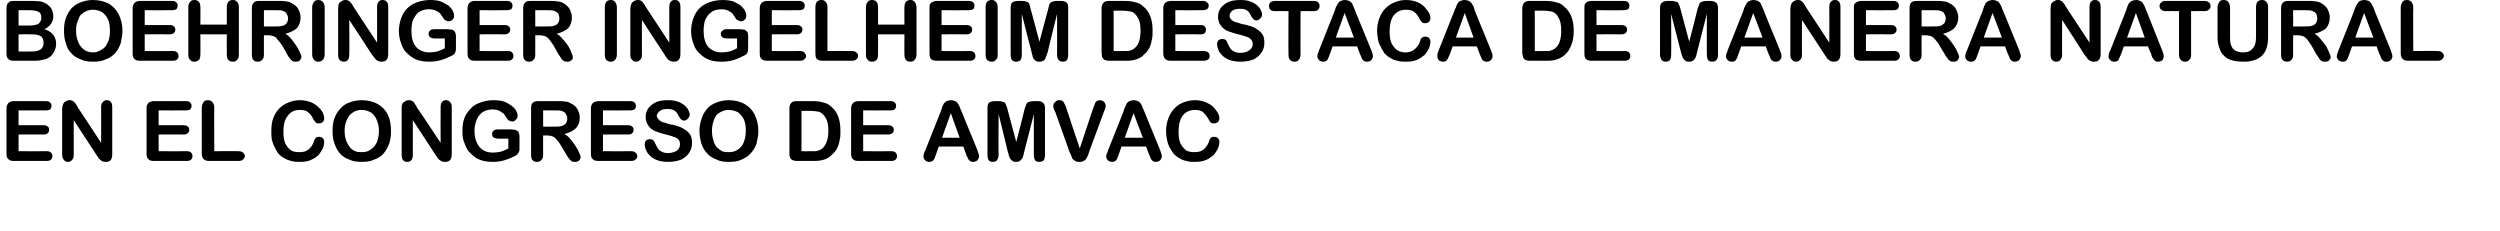 <?xml version="1.0" standalone="no"?><!DOCTYPE svg PUBLIC "-//W3C//DTD SVG 1.1//EN" "http://www.w3.org/Graphics/SVG/1.1/DTD/svg11.dtd"><svg xmlns="http://www.w3.org/2000/svg" version="1.1" width="539px" height="49.8px" viewBox="0 0 539 49.8">  <desc>Boehringer Ingelheim destaca de manera natural en el Congreso de AMVAC</desc>  <defs/>  <g id="Polygon26925">    <path d="M 9.9 23.8 C 9.9 23.83 4 23.8 4 23.8 L 4 27 C 4 27 9.43 27 9.4 27 C 9.8 27 10.1 27.1 10.3 27.3 C 10.5 27.4 10.6 27.7 10.6 28 C 10.6 28.3 10.5 28.5 10.3 28.7 C 10.1 28.9 9.8 29 9.4 29 C 9.43 28.97 4 29 4 29 L 4 32.6 C 4 32.6 10.1 32.63 10.1 32.6 C 10.5 32.6 10.8 32.7 11 32.9 C 11.2 33.1 11.3 33.4 11.3 33.7 C 11.3 34 11.2 34.2 11 34.4 C 10.8 34.6 10.5 34.7 10.1 34.7 C 10.1 34.7 3 34.7 3 34.7 C 2.4 34.7 2 34.6 1.8 34.3 C 1.5 34.1 1.4 33.7 1.4 33.1 C 1.4 33.1 1.4 23.4 1.4 23.4 C 1.4 23 1.5 22.7 1.6 22.5 C 1.7 22.3 1.9 22.1 2.1 22 C 2.3 21.9 2.6 21.8 3 21.8 C 3 21.8 9.9 21.8 9.9 21.8 C 10.3 21.8 10.6 21.9 10.8 22.1 C 11 22.3 11.1 22.5 11.1 22.8 C 11.1 23.1 11 23.4 10.8 23.6 C 10.6 23.7 10.3 23.8 9.9 23.8 Z M 16.8 23.2 C 16.81 23.16 21.8 30.8 21.8 30.8 C 21.8 30.8 21.83 23.09 21.8 23.1 C 21.8 22.6 21.9 22.2 22.2 22 C 22.4 21.7 22.7 21.6 23 21.6 C 23.4 21.6 23.7 21.7 23.9 22 C 24.1 22.2 24.2 22.6 24.2 23.1 C 24.2 23.1 24.2 33.2 24.2 33.2 C 24.2 34.4 23.8 34.9 22.8 34.9 C 22.6 34.9 22.4 34.9 22.2 34.8 C 22 34.8 21.8 34.6 21.7 34.5 C 21.5 34.4 21.3 34.2 21.2 34 C 21.1 33.8 20.9 33.6 20.8 33.4 C 20.79 33.39 15.9 25.9 15.9 25.9 C 15.9 25.9 15.89 33.43 15.9 33.4 C 15.9 33.9 15.8 34.3 15.5 34.5 C 15.3 34.8 15 34.9 14.7 34.9 C 14.3 34.9 14 34.8 13.8 34.5 C 13.6 34.3 13.4 33.9 13.4 33.4 C 13.4 33.4 13.4 23.5 13.4 23.5 C 13.4 23.1 13.5 22.7 13.6 22.5 C 13.7 22.2 13.9 22 14.1 21.9 C 14.4 21.7 14.7 21.6 15 21.6 C 15.2 21.6 15.4 21.6 15.6 21.7 C 15.7 21.8 15.9 21.9 16 22 C 16.1 22.2 16.3 22.3 16.4 22.5 C 16.5 22.7 16.7 22.9 16.8 23.2 Z M 40.1 23.8 C 40.08 23.83 34.2 23.8 34.2 23.8 L 34.2 27 C 34.2 27 39.61 27 39.6 27 C 40 27 40.3 27.1 40.5 27.3 C 40.7 27.4 40.8 27.7 40.8 28 C 40.8 28.3 40.7 28.5 40.5 28.7 C 40.3 28.9 40 29 39.6 29 C 39.61 28.97 34.2 29 34.2 29 L 34.2 32.6 C 34.2 32.6 40.28 32.63 40.3 32.6 C 40.7 32.6 41 32.7 41.2 32.9 C 41.4 33.1 41.5 33.4 41.5 33.7 C 41.5 34 41.4 34.2 41.2 34.4 C 41 34.6 40.7 34.7 40.3 34.7 C 40.3 34.7 33.2 34.7 33.2 34.7 C 32.6 34.7 32.2 34.6 32 34.3 C 31.7 34.1 31.6 33.7 31.6 33.1 C 31.6 33.1 31.6 23.4 31.6 23.4 C 31.6 23 31.6 22.7 31.8 22.5 C 31.9 22.3 32 22.1 32.3 22 C 32.5 21.9 32.8 21.8 33.2 21.8 C 33.2 21.8 40.1 21.8 40.1 21.8 C 40.5 21.8 40.8 21.9 41 22.1 C 41.2 22.3 41.3 22.5 41.3 22.8 C 41.3 23.1 41.2 23.4 41 23.6 C 40.8 23.7 40.5 23.8 40.1 23.8 Z M 46.2 23.2 C 46.15 23.18 46.2 32.6 46.2 32.6 C 46.2 32.6 51.44 32.56 51.4 32.6 C 51.9 32.6 52.2 32.7 52.4 32.9 C 52.6 33.1 52.8 33.3 52.8 33.6 C 52.8 34 52.6 34.2 52.4 34.4 C 52.2 34.6 51.9 34.7 51.4 34.7 C 51.4 34.7 45.1 34.7 45.1 34.7 C 44.6 34.7 44.2 34.6 43.9 34.3 C 43.7 34.1 43.5 33.7 43.5 33.1 C 43.5 33.1 43.5 23.2 43.5 23.2 C 43.5 22.7 43.7 22.3 43.9 22 C 44.1 21.7 44.4 21.6 44.8 21.6 C 45.2 21.6 45.5 21.7 45.8 22 C 46 22.3 46.2 22.6 46.2 23.2 Z M 69.9 30.6 C 69.9 31 69.8 31.5 69.6 32 C 69.4 32.4 69.1 32.9 68.7 33.4 C 68.3 33.8 67.7 34.2 67 34.5 C 66.4 34.8 65.6 34.9 64.7 34.9 C 64 34.9 63.4 34.9 62.8 34.7 C 62.3 34.6 61.8 34.4 61.3 34.1 C 60.8 33.9 60.4 33.5 60 33.1 C 59.7 32.6 59.4 32.2 59.2 31.7 C 58.9 31.2 58.8 30.7 58.6 30.1 C 58.5 29.5 58.5 28.9 58.5 28.3 C 58.5 27.2 58.6 26.3 58.9 25.5 C 59.2 24.7 59.6 24 60.2 23.4 C 60.8 22.8 61.4 22.4 62.2 22.1 C 62.9 21.8 63.7 21.6 64.6 21.6 C 65.6 21.6 66.6 21.8 67.4 22.2 C 68.2 22.6 68.8 23.2 69.3 23.8 C 69.7 24.4 69.9 25 69.9 25.5 C 69.9 25.8 69.8 26.1 69.6 26.3 C 69.4 26.5 69.1 26.6 68.8 26.6 C 68.5 26.6 68.2 26.6 68.1 26.4 C 67.9 26.2 67.7 26 67.5 25.6 C 67.2 24.9 66.8 24.5 66.3 24.1 C 65.9 23.8 65.3 23.7 64.6 23.7 C 63.5 23.7 62.7 24.1 62.1 24.9 C 61.4 25.7 61.1 26.9 61.1 28.4 C 61.1 29.4 61.2 30.2 61.5 30.9 C 61.8 31.5 62.2 32 62.7 32.4 C 63.2 32.7 63.8 32.8 64.5 32.8 C 65.3 32.8 65.9 32.7 66.4 32.3 C 67 31.9 67.3 31.4 67.6 30.7 C 67.7 30.3 67.9 30 68 29.8 C 68.2 29.6 68.4 29.5 68.8 29.5 C 69.1 29.5 69.4 29.6 69.6 29.8 C 69.8 30 69.9 30.3 69.9 30.6 Z M 78 21.6 C 79.3 21.6 80.4 21.9 81.4 22.4 C 82.4 23 83.1 23.7 83.6 24.7 C 84.1 25.7 84.3 26.9 84.3 28.2 C 84.3 29.2 84.2 30.1 83.9 31 C 83.6 31.8 83.2 32.5 82.7 33.1 C 82.2 33.7 81.5 34.1 80.7 34.4 C 79.9 34.8 79 34.9 78 34.9 C 77 34.9 76.1 34.8 75.3 34.4 C 74.5 34.1 73.8 33.7 73.3 33.1 C 72.8 32.5 72.4 31.8 72.1 30.9 C 71.8 30.1 71.7 29.2 71.7 28.2 C 71.7 27.2 71.8 26.3 72.1 25.5 C 72.4 24.7 72.8 24 73.4 23.4 C 73.9 22.8 74.5 22.4 75.3 22.1 C 76.1 21.8 77 21.6 78 21.6 Z M 81.7 28.2 C 81.7 27.3 81.5 26.5 81.2 25.8 C 80.9 25.1 80.5 24.6 79.9 24.2 C 79.3 23.9 78.7 23.7 78 23.7 C 77.4 23.7 77 23.8 76.5 24 C 76.1 24.2 75.7 24.5 75.4 24.8 C 75.1 25.2 74.8 25.7 74.6 26.3 C 74.4 26.8 74.3 27.5 74.3 28.2 C 74.3 29 74.4 29.6 74.6 30.2 C 74.8 30.8 75.1 31.3 75.4 31.7 C 75.7 32.1 76.1 32.4 76.6 32.6 C 77 32.8 77.5 32.8 78 32.8 C 78.7 32.8 79.3 32.7 79.8 32.3 C 80.4 32 80.8 31.5 81.2 30.8 C 81.5 30.1 81.7 29.2 81.7 28.2 Z M 89.9 23.2 C 89.95 23.16 95 30.8 95 30.8 C 95 30.8 94.97 23.09 95 23.1 C 95 22.6 95.1 22.2 95.3 22 C 95.5 21.7 95.8 21.6 96.2 21.6 C 96.5 21.6 96.8 21.7 97 22 C 97.3 22.2 97.4 22.6 97.4 23.1 C 97.4 23.1 97.4 33.2 97.4 33.2 C 97.4 34.4 96.9 34.9 96 34.9 C 95.7 34.9 95.5 34.9 95.3 34.8 C 95.1 34.8 95 34.6 94.8 34.5 C 94.6 34.4 94.5 34.2 94.3 34 C 94.2 33.8 94.1 33.6 93.9 33.4 C 93.92 33.39 89 25.9 89 25.9 C 89 25.9 89.02 33.43 89 33.4 C 89 33.9 88.9 34.3 88.7 34.5 C 88.5 34.8 88.2 34.9 87.8 34.9 C 87.4 34.9 87.1 34.8 86.9 34.5 C 86.7 34.3 86.6 33.9 86.6 33.4 C 86.6 33.4 86.6 23.5 86.6 23.5 C 86.6 23.1 86.6 22.7 86.7 22.5 C 86.8 22.2 87 22 87.3 21.9 C 87.5 21.7 87.8 21.6 88.1 21.6 C 88.3 21.6 88.5 21.6 88.7 21.7 C 88.9 21.8 89 21.9 89.2 22 C 89.3 22.2 89.4 22.3 89.5 22.5 C 89.7 22.7 89.8 22.9 89.9 23.2 Z M 112 29.5 C 112 29.5 112 31.9 112 31.9 C 112 32.3 112 32.5 111.9 32.7 C 111.8 32.9 111.7 33.1 111.5 33.3 C 111.4 33.4 111.1 33.6 110.9 33.7 C 110.1 34.1 109.3 34.4 108.6 34.6 C 107.9 34.8 107.1 34.9 106.3 34.9 C 105.3 34.9 104.4 34.8 103.6 34.5 C 102.7 34.2 102.1 33.7 101.5 33.1 C 100.9 32.6 100.5 31.9 100.2 31 C 99.8 30.2 99.7 29.3 99.7 28.3 C 99.7 27.3 99.8 26.3 100.1 25.5 C 100.4 24.7 100.9 24 101.5 23.4 C 102 22.8 102.7 22.4 103.6 22.1 C 104.4 21.8 105.4 21.6 106.4 21.6 C 107.3 21.6 108 21.7 108.7 21.9 C 109.4 22.2 109.9 22.5 110.3 22.8 C 110.8 23.2 111.1 23.5 111.3 23.9 C 111.5 24.3 111.6 24.7 111.6 25 C 111.6 25.3 111.5 25.6 111.2 25.8 C 111 26.1 110.7 26.2 110.4 26.2 C 110.2 26.2 110 26.1 109.8 26 C 109.6 26 109.5 25.8 109.4 25.7 C 109.1 25.2 108.8 24.8 108.6 24.5 C 108.3 24.3 108 24.1 107.7 23.9 C 107.3 23.7 106.8 23.6 106.2 23.6 C 105.6 23.6 105.1 23.7 104.6 23.9 C 104.1 24.1 103.7 24.4 103.4 24.8 C 103 25.2 102.8 25.7 102.6 26.3 C 102.4 26.9 102.3 27.5 102.3 28.2 C 102.3 29.7 102.7 30.9 103.4 31.7 C 104.1 32.5 105 32.9 106.3 32.9 C 106.9 32.9 107.5 32.8 108 32.7 C 108.5 32.5 109.1 32.3 109.6 32 C 109.6 31.99 109.6 29.9 109.6 29.9 C 109.6 29.9 107.58 29.9 107.6 29.9 C 107.1 29.9 106.7 29.8 106.5 29.7 C 106.2 29.5 106.1 29.3 106.1 28.9 C 106.1 28.6 106.2 28.4 106.4 28.2 C 106.6 28 106.9 27.9 107.3 27.9 C 107.3 27.9 110.2 27.9 110.2 27.9 C 110.6 27.9 110.9 28 111.1 28 C 111.4 28.1 111.6 28.2 111.8 28.5 C 111.9 28.7 112 29 112 29.5 Z M 118 29.2 C 117.98 29.19 117.1 29.2 117.1 29.2 C 117.1 29.2 117.07 33.33 117.1 33.3 C 117.1 33.9 117 34.3 116.7 34.5 C 116.5 34.8 116.2 34.9 115.8 34.9 C 115.4 34.9 115 34.8 114.8 34.5 C 114.6 34.3 114.5 33.9 114.5 33.3 C 114.5 33.3 114.5 23.4 114.5 23.4 C 114.5 22.9 114.6 22.4 114.8 22.2 C 115.1 21.9 115.5 21.8 116.1 21.8 C 116.1 21.8 120.3 21.8 120.3 21.8 C 120.9 21.8 121.4 21.8 121.8 21.9 C 122.2 21.9 122.6 22 122.9 22.2 C 123.3 22.4 123.7 22.6 124 22.9 C 124.3 23.2 124.6 23.6 124.7 24 C 124.9 24.4 125 24.9 125 25.4 C 125 26.3 124.7 27.1 124.1 27.7 C 123.6 28.2 122.8 28.6 121.7 28.9 C 122.1 29.1 122.6 29.5 123 30 C 123.4 30.5 123.8 31 124.1 31.5 C 124.5 32.1 124.7 32.5 124.9 33 C 125.1 33.4 125.2 33.7 125.2 33.9 C 125.2 34 125.1 34.2 125 34.4 C 124.9 34.6 124.8 34.7 124.6 34.8 C 124.4 34.9 124.2 34.9 123.9 34.9 C 123.6 34.9 123.4 34.9 123.2 34.7 C 123 34.6 122.8 34.4 122.7 34.2 C 122.5 34 122.3 33.7 122.1 33.3 C 122.1 33.3 121 31.5 121 31.5 C 120.7 30.9 120.3 30.4 120 30.1 C 119.7 29.7 119.4 29.5 119.1 29.4 C 118.8 29.3 118.4 29.2 118 29.2 Z M 121.3 24 C 121 23.8 120.4 23.8 119.5 23.8 C 119.48 23.78 117.1 23.8 117.1 23.8 L 117.1 27.3 C 117.1 27.3 119.41 27.32 119.4 27.3 C 120 27.3 120.6 27.3 121 27.2 C 121.4 27.1 121.7 26.9 122 26.6 C 122.2 26.3 122.3 26 122.3 25.5 C 122.3 25.2 122.2 24.9 122 24.6 C 121.9 24.3 121.6 24.1 121.3 24 C 121.3 24 121.3 24 121.3 24 Z M 135.9 23.8 C 135.91 23.83 130 23.8 130 23.8 L 130 27 C 130 27 135.45 27 135.4 27 C 135.8 27 136.1 27.1 136.3 27.3 C 136.5 27.4 136.6 27.7 136.6 28 C 136.6 28.3 136.5 28.5 136.3 28.7 C 136.2 28.9 135.9 29 135.4 29 C 135.45 28.97 130 29 130 29 L 130 32.6 C 130 32.6 136.12 32.63 136.1 32.6 C 136.5 32.6 136.8 32.7 137 32.9 C 137.3 33.1 137.4 33.4 137.4 33.7 C 137.4 34 137.3 34.2 137 34.4 C 136.8 34.6 136.5 34.7 136.1 34.7 C 136.1 34.7 129 34.7 129 34.7 C 128.5 34.7 128 34.6 127.8 34.3 C 127.5 34.1 127.4 33.7 127.4 33.1 C 127.4 33.1 127.4 23.4 127.4 23.4 C 127.4 23 127.5 22.7 127.6 22.5 C 127.7 22.3 127.9 22.1 128.1 22 C 128.4 21.9 128.7 21.8 129 21.8 C 129 21.8 135.9 21.8 135.9 21.8 C 136.3 21.8 136.6 21.9 136.8 22.1 C 137 22.3 137.1 22.5 137.1 22.8 C 137.1 23.1 137 23.4 136.8 23.6 C 136.6 23.7 136.3 23.8 135.9 23.8 Z M 149.2 30.8 C 149.2 31.6 149 32.3 148.6 32.9 C 148.2 33.6 147.6 34 146.9 34.4 C 146.1 34.7 145.2 34.9 144.1 34.9 C 142.8 34.9 141.8 34.7 141 34.2 C 140.4 33.9 139.9 33.4 139.5 32.8 C 139.2 32.2 139 31.7 139 31.1 C 139 30.8 139.1 30.5 139.3 30.3 C 139.5 30.1 139.8 30 140.2 30 C 140.4 30 140.7 30.1 140.8 30.2 C 141 30.4 141.2 30.7 141.3 31 C 141.5 31.4 141.7 31.8 141.9 32.1 C 142.1 32.3 142.3 32.6 142.7 32.7 C 143 32.9 143.5 33 144 33 C 144.8 33 145.4 32.8 145.9 32.5 C 146.4 32.1 146.6 31.7 146.6 31.1 C 146.6 30.7 146.5 30.3 146.3 30.1 C 146 29.8 145.7 29.6 145.2 29.5 C 144.8 29.3 144.3 29.2 143.6 29 C 142.7 28.8 141.9 28.5 141.3 28.3 C 140.6 28 140.1 27.6 139.8 27.1 C 139.4 26.6 139.2 25.9 139.2 25.2 C 139.2 24.5 139.4 23.9 139.8 23.3 C 140.2 22.8 140.8 22.3 141.5 22 C 142.2 21.7 143.1 21.6 144.1 21.6 C 144.9 21.6 145.5 21.7 146.1 21.9 C 146.7 22.1 147.2 22.4 147.6 22.7 C 147.9 23 148.2 23.3 148.4 23.7 C 148.6 24.1 148.7 24.4 148.7 24.7 C 148.7 25.1 148.5 25.3 148.3 25.6 C 148.1 25.8 147.8 26 147.5 26 C 147.2 26 147 25.9 146.8 25.7 C 146.7 25.6 146.5 25.3 146.3 25 C 146.1 24.5 145.8 24.1 145.5 23.9 C 145.1 23.6 144.6 23.5 143.9 23.5 C 143.2 23.5 142.7 23.6 142.3 23.9 C 141.9 24.2 141.6 24.6 141.6 25 C 141.6 25.2 141.7 25.4 141.9 25.6 C 142 25.8 142.2 26 142.4 26.1 C 142.7 26.3 142.9 26.4 143.2 26.4 C 143.4 26.5 143.9 26.6 144.4 26.8 C 145.2 26.9 145.8 27.1 146.4 27.3 C 147 27.5 147.5 27.8 147.9 28.1 C 148.3 28.4 148.6 28.7 148.9 29.2 C 149.1 29.6 149.2 30.2 149.2 30.8 Z M 157.1 21.6 C 158.4 21.6 159.6 21.9 160.5 22.4 C 161.5 23 162.2 23.7 162.7 24.7 C 163.2 25.7 163.5 26.9 163.5 28.2 C 163.5 29.2 163.3 30.1 163.1 31 C 162.8 31.8 162.4 32.5 161.8 33.1 C 161.3 33.7 160.6 34.1 159.9 34.4 C 159.1 34.8 158.2 34.9 157.2 34.9 C 156.1 34.9 155.2 34.8 154.5 34.4 C 153.7 34.1 153 33.7 152.5 33.1 C 151.9 32.5 151.5 31.8 151.2 30.9 C 151 30.1 150.8 29.2 150.8 28.2 C 150.8 27.2 151 26.3 151.3 25.5 C 151.5 24.7 152 24 152.5 23.4 C 153 22.8 153.7 22.4 154.5 22.1 C 155.2 21.8 156.1 21.6 157.1 21.6 Z M 160.8 28.2 C 160.8 27.3 160.7 26.5 160.4 25.8 C 160.1 25.1 159.6 24.6 159.1 24.2 C 158.5 23.9 157.8 23.7 157.1 23.7 C 156.6 23.7 156.1 23.8 155.7 24 C 155.2 24.2 154.8 24.5 154.5 24.8 C 154.2 25.2 153.9 25.7 153.8 26.3 C 153.6 26.8 153.5 27.5 153.5 28.2 C 153.5 29 153.6 29.6 153.8 30.2 C 153.9 30.8 154.2 31.3 154.5 31.7 C 154.9 32.1 155.3 32.4 155.7 32.6 C 156.1 32.8 156.6 32.8 157.1 32.8 C 157.8 32.8 158.4 32.7 159 32.3 C 159.5 32 160 31.5 160.3 30.8 C 160.6 30.1 160.8 29.2 160.8 28.2 Z M 171.8 21.8 C 171.8 21.8 175.2 21.8 175.2 21.8 C 176.1 21.8 176.9 21.9 177.5 22.1 C 178.1 22.2 178.7 22.5 179.2 23 C 180.6 24.1 181.2 25.9 181.2 28.2 C 181.2 29 181.2 29.7 181 30.3 C 180.9 31 180.7 31.6 180.4 32.1 C 180.1 32.6 179.8 33 179.3 33.4 C 179 33.8 178.6 34 178.2 34.2 C 177.8 34.4 177.3 34.5 176.9 34.6 C 176.4 34.7 175.9 34.7 175.3 34.7 C 175.3 34.7 171.9 34.7 171.9 34.7 C 171.4 34.7 171 34.6 170.8 34.5 C 170.5 34.3 170.4 34.1 170.3 33.9 C 170.2 33.6 170.2 33.3 170.2 32.9 C 170.2 32.9 170.2 23.4 170.2 23.4 C 170.2 22.9 170.3 22.4 170.6 22.2 C 170.8 21.9 171.2 21.8 171.8 21.8 Z M 172.8 23.9 L 172.8 32.6 C 172.8 32.6 174.8 32.63 174.8 32.6 C 175.2 32.6 175.6 32.6 175.8 32.6 C 176.1 32.6 176.3 32.5 176.6 32.4 C 176.8 32.3 177.1 32.2 177.3 32 C 178.1 31.3 178.6 30 178.6 28.2 C 178.6 26.9 178.4 26 178 25.4 C 177.6 24.7 177.1 24.3 176.6 24.1 C 176 24 175.3 23.9 174.5 23.9 C 174.54 23.89 172.8 23.9 172.8 23.9 Z M 192 23.8 C 192.01 23.83 186.1 23.8 186.1 23.8 L 186.1 27 C 186.1 27 191.54 27 191.5 27 C 191.9 27 192.2 27.1 192.4 27.3 C 192.6 27.4 192.7 27.7 192.7 28 C 192.7 28.3 192.6 28.5 192.4 28.7 C 192.2 28.9 191.9 29 191.5 29 C 191.54 28.97 186.1 29 186.1 29 L 186.1 32.6 C 186.1 32.6 192.21 32.63 192.2 32.6 C 192.6 32.6 192.9 32.7 193.1 32.9 C 193.3 33.1 193.4 33.4 193.4 33.7 C 193.4 34 193.3 34.2 193.1 34.4 C 192.9 34.6 192.6 34.7 192.2 34.7 C 192.2 34.7 185.1 34.7 185.1 34.7 C 184.5 34.7 184.1 34.6 183.9 34.3 C 183.6 34.1 183.5 33.7 183.5 33.1 C 183.5 33.1 183.5 23.4 183.5 23.4 C 183.5 23 183.6 22.7 183.7 22.5 C 183.8 22.3 184 22.1 184.2 22 C 184.4 21.9 184.7 21.8 185.1 21.8 C 185.1 21.8 192 21.8 192 21.8 C 192.4 21.8 192.7 21.9 192.9 22.1 C 193.1 22.3 193.2 22.5 193.2 22.8 C 193.2 23.1 193.1 23.4 192.9 23.6 C 192.7 23.7 192.4 23.8 192 23.8 Z M 208.3 33.2 C 208.27 33.25 207.7 31.6 207.7 31.6 L 202.4 31.6 C 202.4 31.6 201.8 33.28 201.8 33.3 C 201.6 33.9 201.4 34.4 201.2 34.6 C 201 34.8 200.7 34.9 200.3 34.9 C 200 34.9 199.7 34.8 199.5 34.6 C 199.2 34.3 199.1 34.1 199.1 33.7 C 199.1 33.6 199.1 33.4 199.2 33.2 C 199.2 33 199.3 32.8 199.5 32.4 C 199.5 32.4 202.8 24.1 202.8 24.1 C 202.9 23.8 203 23.5 203.1 23.2 C 203.2 22.8 203.4 22.6 203.5 22.3 C 203.7 22.1 203.9 21.9 204.1 21.8 C 204.4 21.7 204.7 21.6 205 21.6 C 205.4 21.6 205.7 21.7 205.9 21.8 C 206.2 21.9 206.4 22.1 206.5 22.3 C 206.7 22.6 206.8 22.8 206.9 23 C 207 23.3 207.1 23.6 207.3 24 C 207.3 24 210.7 32.3 210.7 32.3 C 210.9 33 211.1 33.4 211.1 33.7 C 211.1 34 210.9 34.3 210.7 34.6 C 210.4 34.8 210.1 34.9 209.8 34.9 C 209.6 34.9 209.4 34.9 209.3 34.8 C 209.1 34.7 209 34.6 208.9 34.5 C 208.8 34.4 208.7 34.2 208.6 33.9 C 208.4 33.7 208.3 33.4 208.3 33.2 Z M 203.1 29.7 L 206.9 29.7 L 205 24.4 L 203.1 29.7 Z M 217.3 32.8 C 217.32 32.76 215.3 24.6 215.3 24.6 C 215.3 24.6 215.25 33.45 215.3 33.4 C 215.3 33.9 215.1 34.3 214.9 34.6 C 214.7 34.8 214.4 34.9 214 34.9 C 213.7 34.9 213.4 34.8 213.2 34.6 C 213 34.3 212.9 33.9 212.9 33.4 C 212.9 33.4 212.9 23.3 212.9 23.3 C 212.9 22.7 213 22.3 213.3 22.1 C 213.6 21.9 214 21.8 214.5 21.8 C 214.5 21.8 215.3 21.8 215.3 21.8 C 215.8 21.8 216.1 21.9 216.3 22 C 216.6 22 216.7 22.2 216.8 22.4 C 216.9 22.7 217.1 23 217.2 23.5 C 217.2 23.54 219.1 30.6 219.1 30.6 C 219.1 30.6 220.94 23.54 220.9 23.5 C 221.1 23 221.2 22.7 221.3 22.4 C 221.4 22.2 221.6 22 221.8 22 C 222 21.9 222.4 21.8 222.8 21.8 C 222.8 21.8 223.7 21.8 223.7 21.8 C 224.2 21.8 224.5 21.9 224.8 22.1 C 225.1 22.3 225.3 22.7 225.3 23.3 C 225.3 23.3 225.3 33.4 225.3 33.4 C 225.3 33.9 225.2 34.3 225 34.6 C 224.7 34.8 224.4 34.9 224.1 34.9 C 223.7 34.9 223.4 34.8 223.2 34.6 C 223 34.3 222.9 33.9 222.9 33.4 C 222.88 33.45 222.9 24.6 222.9 24.6 C 222.9 24.6 220.82 32.76 220.8 32.8 C 220.7 33.3 220.6 33.7 220.5 33.9 C 220.4 34.2 220.2 34.4 220 34.6 C 219.8 34.8 219.5 34.9 219.1 34.9 C 218.8 34.9 218.5 34.9 218.3 34.7 C 218.1 34.6 217.9 34.4 217.8 34.2 C 217.7 34 217.6 33.8 217.5 33.5 C 217.5 33.3 217.4 33 217.3 32.8 Z M 229.9 23.3 C 229.87 23.31 232.8 32 232.8 32 C 232.8 32 235.71 23.25 235.7 23.3 C 235.9 22.8 236 22.5 236.1 22.3 C 236.1 22.1 236.3 22 236.4 21.8 C 236.6 21.7 236.9 21.6 237.2 21.6 C 237.4 21.6 237.6 21.7 237.8 21.8 C 238 21.9 238.1 22 238.2 22.2 C 238.3 22.4 238.4 22.6 238.4 22.8 C 238.4 22.9 238.4 23 238.3 23.2 C 238.3 23.3 238.3 23.5 238.2 23.6 C 238.1 23.8 238.1 23.9 238 24.1 C 238 24.1 234.9 32.5 234.9 32.5 C 234.8 32.8 234.7 33.1 234.6 33.4 C 234.5 33.7 234.3 34 234.2 34.2 C 234.1 34.4 233.9 34.6 233.6 34.7 C 233.4 34.9 233.1 34.9 232.7 34.9 C 232.4 34.9 232.1 34.9 231.8 34.7 C 231.6 34.6 231.4 34.4 231.2 34.2 C 231.1 33.9 231 33.7 230.9 33.4 C 230.7 33.1 230.6 32.8 230.5 32.5 C 230.5 32.5 227.5 24.1 227.5 24.1 C 227.4 24 227.3 23.8 227.3 23.7 C 227.2 23.5 227.2 23.4 227.1 23.2 C 227.1 23 227.1 22.9 227.1 22.8 C 227.1 22.5 227.2 22.2 227.5 22 C 227.7 21.7 228 21.6 228.4 21.6 C 228.8 21.6 229.1 21.7 229.3 22 C 229.5 22.3 229.7 22.7 229.9 23.3 Z M 247.7 33.2 C 247.68 33.25 247.1 31.6 247.1 31.6 L 241.8 31.6 C 241.8 31.6 241.21 33.28 241.2 33.3 C 241 33.9 240.8 34.4 240.6 34.6 C 240.4 34.8 240.1 34.9 239.8 34.9 C 239.4 34.9 239.1 34.8 238.9 34.6 C 238.6 34.3 238.5 34.1 238.5 33.7 C 238.5 33.6 238.5 33.4 238.6 33.2 C 238.7 33 238.8 32.8 238.9 32.4 C 238.9 32.4 242.2 24.1 242.2 24.1 C 242.3 23.8 242.4 23.5 242.5 23.2 C 242.7 22.8 242.8 22.6 242.9 22.3 C 243.1 22.1 243.3 21.9 243.5 21.8 C 243.8 21.7 244.1 21.6 244.4 21.6 C 244.8 21.6 245.1 21.7 245.3 21.8 C 245.6 21.9 245.8 22.1 245.9 22.3 C 246.1 22.6 246.2 22.8 246.3 23 C 246.4 23.3 246.5 23.6 246.7 24 C 246.7 24 250.1 32.3 250.1 32.3 C 250.3 33 250.5 33.4 250.5 33.7 C 250.5 34 250.3 34.3 250.1 34.6 C 249.8 34.8 249.5 34.9 249.2 34.9 C 249 34.9 248.8 34.9 248.7 34.8 C 248.5 34.7 248.4 34.6 248.3 34.5 C 248.2 34.4 248.1 34.2 248 33.9 C 247.9 33.7 247.8 33.4 247.7 33.2 Z M 242.5 29.7 L 246.4 29.7 L 244.4 24.4 L 242.5 29.7 Z M 262.9 30.6 C 262.9 31 262.8 31.5 262.6 32 C 262.4 32.4 262.1 32.9 261.7 33.4 C 261.2 33.8 260.7 34.2 260 34.5 C 259.3 34.8 258.5 34.9 257.6 34.9 C 257 34.9 256.3 34.9 255.8 34.7 C 255.2 34.6 254.7 34.4 254.3 34.1 C 253.8 33.9 253.4 33.5 253 33.1 C 252.7 32.6 252.4 32.2 252.1 31.7 C 251.9 31.2 251.7 30.7 251.6 30.1 C 251.5 29.5 251.4 28.9 251.4 28.3 C 251.4 27.2 251.6 26.3 251.9 25.5 C 252.2 24.7 252.6 24 253.2 23.4 C 253.7 22.8 254.4 22.4 255.1 22.1 C 255.9 21.8 256.7 21.6 257.6 21.6 C 258.6 21.6 259.5 21.8 260.3 22.2 C 261.2 22.6 261.8 23.2 262.2 23.8 C 262.7 24.4 262.9 25 262.9 25.5 C 262.9 25.8 262.8 26.1 262.6 26.3 C 262.3 26.5 262.1 26.6 261.8 26.6 C 261.5 26.6 261.2 26.6 261 26.4 C 260.9 26.2 260.7 26 260.5 25.6 C 260.1 24.9 259.7 24.5 259.3 24.1 C 258.8 23.8 258.3 23.7 257.6 23.7 C 256.5 23.7 255.7 24.1 255 24.9 C 254.4 25.7 254.1 26.9 254.1 28.4 C 254.1 29.4 254.2 30.2 254.5 30.9 C 254.8 31.5 255.2 32 255.7 32.4 C 256.2 32.7 256.8 32.8 257.5 32.8 C 258.2 32.8 258.9 32.7 259.4 32.3 C 259.9 31.9 260.3 31.4 260.6 30.7 C 260.7 30.3 260.8 30 261 29.8 C 261.1 29.6 261.4 29.5 261.8 29.5 C 262.1 29.5 262.4 29.6 262.6 29.8 C 262.8 30 262.9 30.3 262.9 30.6 Z " stroke="none" fill="#000"/>  </g>  <g id="Polygon26924">    <path d="M 6.9 13.1 C 6.9 13.1 3 13.1 3 13.1 C 2.4 13.1 2 13 1.8 12.7 C 1.5 12.5 1.4 12.1 1.4 11.5 C 1.4 11.5 1.4 1.8 1.4 1.8 C 1.4 1.3 1.5 0.8 1.8 0.6 C 2 0.3 2.4 0.2 3 0.2 C 3 0.2 7.1 0.2 7.1 0.2 C 7.8 0.2 8.3 0.3 8.7 0.3 C 9.2 0.4 9.6 0.6 10 0.8 C 10.3 1 10.5 1.2 10.8 1.5 C 11 1.7 11.2 2 11.3 2.4 C 11.4 2.7 11.5 3.1 11.5 3.5 C 11.5 4.7 10.8 5.7 9.6 6.3 C 11.2 6.8 12.1 7.9 12.1 9.4 C 12.1 10.2 11.9 10.8 11.5 11.4 C 11.2 12 10.7 12.4 10 12.7 C 9.7 12.8 9.2 12.9 8.7 13 C 8.2 13.1 7.6 13.1 6.9 13.1 Z M 6.7 7.4 C 6.71 7.38 4 7.4 4 7.4 L 4 11.1 C 4 11.1 6.8 11.14 6.8 11.1 C 8.6 11.1 9.4 10.5 9.4 9.2 C 9.4 8.6 9.2 8.1 8.8 7.8 C 8.3 7.5 7.6 7.4 6.7 7.4 Z M 4 2.2 L 4 5.5 C 4 5.5 6.39 5.51 6.4 5.5 C 7 5.5 7.5 5.4 7.9 5.3 C 8.3 5.2 8.5 5 8.7 4.6 C 8.9 4.4 8.9 4.1 8.9 3.8 C 8.9 3.1 8.7 2.7 8.2 2.5 C 7.8 2.3 7.1 2.2 6.1 2.2 C 6.12 2.18 4 2.2 4 2.2 Z M 20 0 C 21.4 0 22.5 0.3 23.5 0.8 C 24.4 1.4 25.1 2.1 25.6 3.1 C 26.1 4.1 26.4 5.3 26.4 6.6 C 26.4 7.6 26.2 8.5 26 9.4 C 25.7 10.2 25.3 10.9 24.8 11.5 C 24.2 12.1 23.6 12.5 22.8 12.8 C 22 13.2 21.1 13.3 20.1 13.3 C 19.1 13.3 18.2 13.2 17.4 12.8 C 16.6 12.5 15.9 12.1 15.4 11.5 C 14.8 10.9 14.4 10.2 14.2 9.3 C 13.9 8.5 13.8 7.6 13.8 6.6 C 13.8 5.6 13.9 4.7 14.2 3.9 C 14.5 3.1 14.9 2.4 15.4 1.8 C 16 1.2 16.6 0.8 17.4 0.5 C 18.2 0.2 19 0 20 0 Z M 23.7 6.6 C 23.7 5.7 23.6 4.9 23.3 4.2 C 23 3.5 22.5 3 22 2.6 C 21.4 2.3 20.8 2.1 20 2.1 C 19.5 2.1 19 2.2 18.6 2.4 C 18.1 2.6 17.8 2.9 17.4 3.2 C 17.1 3.6 16.9 4.1 16.7 4.7 C 16.5 5.2 16.4 5.9 16.4 6.6 C 16.4 7.4 16.5 8 16.7 8.6 C 16.9 9.2 17.1 9.7 17.5 10.1 C 17.8 10.5 18.2 10.8 18.6 11 C 19.1 11.2 19.5 11.3 20.1 11.3 C 20.7 11.3 21.3 11.1 21.9 10.7 C 22.5 10.4 22.9 9.9 23.2 9.2 C 23.6 8.5 23.7 7.6 23.7 6.6 Z M 37.1 2.2 C 37.1 2.23 31.2 2.2 31.2 2.2 L 31.2 5.4 C 31.2 5.4 36.63 5.4 36.6 5.4 C 37 5.4 37.3 5.5 37.5 5.7 C 37.7 5.8 37.8 6.1 37.8 6.4 C 37.8 6.7 37.7 6.9 37.5 7.1 C 37.3 7.3 37 7.4 36.6 7.4 C 36.63 7.37 31.2 7.4 31.2 7.4 L 31.2 11 C 31.2 11 37.3 11.03 37.3 11 C 37.7 11 38 11.1 38.2 11.3 C 38.4 11.5 38.5 11.8 38.5 12.1 C 38.5 12.4 38.4 12.6 38.2 12.8 C 38 13 37.7 13.1 37.3 13.1 C 37.3 13.1 30.2 13.1 30.2 13.1 C 29.6 13.1 29.2 13 29 12.7 C 28.7 12.5 28.6 12.1 28.6 11.5 C 28.6 11.5 28.6 1.8 28.6 1.8 C 28.6 1.4 28.7 1.1 28.8 0.9 C 28.9 0.7 29.1 0.5 29.3 0.4 C 29.5 0.3 29.8 0.2 30.2 0.2 C 30.2 0.2 37.1 0.2 37.1 0.2 C 37.5 0.2 37.8 0.3 38 0.5 C 38.2 0.7 38.3 0.9 38.3 1.2 C 38.3 1.5 38.2 1.8 38 2 C 37.8 2.1 37.5 2.2 37.1 2.2 Z M 43.2 1.6 C 43.24 1.58 43.2 5.3 43.2 5.3 L 48.9 5.3 C 48.9 5.3 48.88 1.58 48.9 1.6 C 48.9 1.1 49 0.7 49.2 0.4 C 49.5 0.1 49.8 0 50.2 0 C 50.6 0 50.9 0.1 51.1 0.4 C 51.4 0.7 51.5 1 51.5 1.6 C 51.5 1.6 51.5 11.7 51.5 11.7 C 51.5 12.3 51.4 12.7 51.1 12.9 C 50.9 13.2 50.6 13.3 50.2 13.3 C 49.8 13.3 49.5 13.2 49.2 12.9 C 49 12.7 48.9 12.3 48.9 11.7 C 48.88 11.73 48.9 7.4 48.9 7.4 L 43.2 7.4 C 43.2 7.4 43.24 11.73 43.2 11.7 C 43.2 12.3 43.1 12.7 42.9 12.9 C 42.6 13.2 42.3 13.3 41.9 13.3 C 41.5 13.3 41.2 13.2 41 12.9 C 40.7 12.7 40.6 12.3 40.6 11.7 C 40.6 11.7 40.6 1.6 40.6 1.6 C 40.6 1.1 40.7 0.7 41 0.4 C 41.2 0.1 41.5 0 41.9 0 C 42.3 0 42.6 0.1 42.9 0.4 C 43.1 0.7 43.2 1 43.2 1.6 Z M 57.8 7.6 C 57.8 7.59 56.9 7.6 56.9 7.6 C 56.9 7.6 56.88 11.73 56.9 11.7 C 56.9 12.3 56.8 12.7 56.5 12.9 C 56.3 13.2 56 13.3 55.6 13.3 C 55.2 13.3 54.8 13.2 54.6 12.9 C 54.4 12.7 54.3 12.3 54.3 11.7 C 54.3 11.7 54.3 1.8 54.3 1.8 C 54.3 1.3 54.4 0.8 54.7 0.6 C 54.9 0.3 55.3 0.2 55.9 0.2 C 55.9 0.2 60.1 0.2 60.1 0.2 C 60.7 0.2 61.2 0.2 61.6 0.3 C 62 0.3 62.4 0.4 62.7 0.6 C 63.1 0.8 63.5 1 63.8 1.3 C 64.1 1.6 64.4 2 64.5 2.4 C 64.7 2.8 64.8 3.3 64.8 3.8 C 64.8 4.7 64.5 5.5 64 6.1 C 63.4 6.6 62.6 7 61.5 7.3 C 62 7.5 62.4 7.9 62.8 8.4 C 63.2 8.9 63.6 9.4 63.9 9.9 C 64.3 10.5 64.5 10.9 64.7 11.4 C 64.9 11.8 65 12.1 65 12.3 C 65 12.4 64.9 12.6 64.8 12.8 C 64.7 13 64.6 13.1 64.4 13.2 C 64.2 13.3 64 13.3 63.7 13.3 C 63.4 13.3 63.2 13.3 63 13.1 C 62.8 13 62.6 12.8 62.5 12.6 C 62.3 12.4 62.1 12.1 61.9 11.7 C 61.9 11.7 60.9 9.9 60.9 9.9 C 60.5 9.3 60.1 8.8 59.8 8.5 C 59.6 8.1 59.3 7.9 58.9 7.8 C 58.6 7.7 58.3 7.6 57.8 7.6 Z M 61.1 2.4 C 60.8 2.2 60.2 2.2 59.3 2.2 C 59.29 2.18 56.9 2.2 56.9 2.2 L 56.9 5.7 C 56.9 5.7 59.22 5.72 59.2 5.7 C 59.8 5.7 60.4 5.7 60.8 5.6 C 61.2 5.5 61.6 5.3 61.8 5 C 62 4.7 62.1 4.4 62.1 3.9 C 62.1 3.6 62 3.3 61.8 3 C 61.7 2.7 61.4 2.5 61.1 2.4 C 61.1 2.4 61.1 2.4 61.1 2.4 Z M 67.3 11.7 C 67.3 11.7 67.3 1.6 67.3 1.6 C 67.3 1.1 67.5 0.7 67.7 0.4 C 67.9 0.1 68.3 0 68.6 0 C 69 0 69.3 0.1 69.6 0.4 C 69.8 0.7 70 1 70 1.6 C 70 1.6 70 11.7 70 11.7 C 70 12.3 69.8 12.7 69.6 12.9 C 69.3 13.2 69 13.3 68.6 13.3 C 68.3 13.3 67.9 13.2 67.7 12.9 C 67.5 12.7 67.3 12.3 67.3 11.7 Z M 76.3 1.6 C 76.27 1.56 81.3 9.2 81.3 9.2 C 81.3 9.2 81.29 1.49 81.3 1.5 C 81.3 1 81.4 0.6 81.6 0.4 C 81.8 0.1 82.1 0 82.5 0 C 82.9 0 83.1 0.1 83.4 0.4 C 83.6 0.6 83.7 1 83.7 1.5 C 83.7 1.5 83.7 11.6 83.7 11.6 C 83.7 12.8 83.2 13.3 82.3 13.3 C 82 13.3 81.8 13.3 81.7 13.2 C 81.5 13.2 81.3 13 81.1 12.9 C 81 12.8 80.8 12.6 80.7 12.4 C 80.5 12.2 80.4 12 80.2 11.8 C 80.24 11.79 75.3 4.3 75.3 4.3 C 75.3 4.3 75.35 11.83 75.3 11.8 C 75.3 12.3 75.2 12.7 75 12.9 C 74.8 13.2 74.5 13.3 74.1 13.3 C 73.8 13.3 73.5 13.2 73.2 12.9 C 73 12.7 72.9 12.3 72.9 11.8 C 72.9 11.8 72.9 1.9 72.9 1.9 C 72.9 1.5 73 1.1 73 0.9 C 73.2 0.6 73.3 0.4 73.6 0.3 C 73.9 0.1 74.1 0 74.4 0 C 74.7 0 74.9 0 75 0.1 C 75.2 0.2 75.4 0.3 75.5 0.4 C 75.6 0.6 75.7 0.7 75.9 0.9 C 76 1.1 76.1 1.3 76.3 1.6 Z M 98.3 7.9 C 98.3 7.9 98.3 10.3 98.3 10.3 C 98.3 10.7 98.3 10.9 98.2 11.1 C 98.2 11.3 98 11.5 97.9 11.7 C 97.7 11.8 97.5 12 97.2 12.1 C 96.4 12.5 95.7 12.8 94.9 13 C 94.2 13.2 93.4 13.3 92.6 13.3 C 91.6 13.3 90.7 13.2 89.9 12.9 C 89.1 12.6 88.4 12.1 87.8 11.5 C 87.2 11 86.8 10.3 86.5 9.4 C 86.2 8.6 86 7.7 86 6.7 C 86 5.7 86.2 4.7 86.5 3.9 C 86.8 3.1 87.2 2.4 87.8 1.8 C 88.4 1.2 89.1 0.8 89.9 0.5 C 90.7 0.2 91.7 0 92.7 0 C 93.6 0 94.4 0.1 95 0.3 C 95.7 0.6 96.2 0.9 96.7 1.2 C 97.1 1.6 97.4 1.9 97.6 2.3 C 97.8 2.7 97.9 3.1 97.9 3.4 C 97.9 3.7 97.8 4 97.6 4.2 C 97.3 4.5 97 4.6 96.7 4.6 C 96.5 4.6 96.3 4.5 96.1 4.4 C 96 4.4 95.8 4.2 95.7 4.1 C 95.4 3.6 95.1 3.2 94.9 2.9 C 94.7 2.7 94.4 2.5 94 2.3 C 93.6 2.1 93.1 2 92.5 2 C 91.9 2 91.4 2.1 90.9 2.3 C 90.4 2.5 90 2.8 89.7 3.2 C 89.4 3.6 89.1 4.1 88.9 4.7 C 88.8 5.3 88.7 5.9 88.7 6.6 C 88.7 8.1 89 9.3 89.7 10.1 C 90.4 10.9 91.4 11.3 92.6 11.3 C 93.2 11.3 93.8 11.2 94.3 11.1 C 94.8 10.9 95.4 10.7 95.9 10.4 C 95.92 10.39 95.9 8.3 95.9 8.3 C 95.9 8.3 93.9 8.3 93.9 8.3 C 93.4 8.3 93 8.2 92.8 8.1 C 92.6 7.9 92.4 7.7 92.4 7.3 C 92.4 7 92.5 6.8 92.7 6.6 C 92.9 6.4 93.2 6.3 93.6 6.3 C 93.6 6.3 96.5 6.3 96.5 6.3 C 96.9 6.3 97.2 6.4 97.5 6.4 C 97.7 6.5 97.9 6.6 98.1 6.9 C 98.2 7.1 98.3 7.4 98.3 7.9 Z M 109.3 2.2 C 109.29 2.23 103.4 2.2 103.4 2.2 L 103.4 5.4 C 103.4 5.4 108.83 5.4 108.8 5.4 C 109.2 5.4 109.5 5.5 109.7 5.7 C 109.9 5.8 110 6.1 110 6.4 C 110 6.7 109.9 6.9 109.7 7.1 C 109.5 7.3 109.2 7.4 108.8 7.4 C 108.83 7.37 103.4 7.4 103.4 7.4 L 103.4 11 C 103.4 11 109.49 11.03 109.5 11 C 109.9 11 110.2 11.1 110.4 11.3 C 110.6 11.5 110.7 11.8 110.7 12.1 C 110.7 12.4 110.6 12.6 110.4 12.8 C 110.2 13 109.9 13.1 109.5 13.1 C 109.5 13.1 102.4 13.1 102.4 13.1 C 101.8 13.1 101.4 13 101.2 12.7 C 100.9 12.5 100.8 12.1 100.8 11.5 C 100.8 11.5 100.8 1.8 100.8 1.8 C 100.8 1.4 100.9 1.1 101 0.9 C 101.1 0.7 101.3 0.5 101.5 0.4 C 101.7 0.3 102 0.2 102.4 0.2 C 102.4 0.2 109.3 0.2 109.3 0.2 C 109.7 0.2 110 0.3 110.2 0.5 C 110.4 0.7 110.5 0.9 110.5 1.2 C 110.5 1.5 110.4 1.8 110.2 2 C 110 2.1 109.7 2.2 109.3 2.2 Z M 116.3 7.6 C 116.31 7.59 115.4 7.6 115.4 7.6 C 115.4 7.6 115.4 11.73 115.4 11.7 C 115.4 12.3 115.3 12.7 115 12.9 C 114.8 13.2 114.5 13.3 114.1 13.3 C 113.7 13.3 113.4 13.2 113.1 12.9 C 112.9 12.7 112.8 12.3 112.8 11.7 C 112.8 11.7 112.8 1.8 112.8 1.8 C 112.8 1.3 112.9 0.8 113.2 0.6 C 113.4 0.3 113.8 0.2 114.4 0.2 C 114.4 0.2 118.6 0.2 118.6 0.2 C 119.2 0.2 119.7 0.2 120.1 0.3 C 120.6 0.3 120.9 0.4 121.3 0.6 C 121.7 0.8 122 1 122.3 1.3 C 122.6 1.6 122.9 2 123 2.4 C 123.2 2.8 123.3 3.3 123.3 3.8 C 123.3 4.7 123 5.5 122.5 6.1 C 121.9 6.6 121.1 7 120 7.3 C 120.5 7.5 120.9 7.9 121.3 8.4 C 121.8 8.9 122.1 9.4 122.5 9.9 C 122.8 10.5 123.1 10.9 123.2 11.4 C 123.4 11.8 123.5 12.1 123.5 12.3 C 123.5 12.4 123.5 12.6 123.4 12.8 C 123.2 13 123.1 13.1 122.9 13.2 C 122.7 13.3 122.5 13.3 122.3 13.3 C 122 13.3 121.7 13.3 121.5 13.1 C 121.3 13 121.1 12.8 121 12.6 C 120.9 12.4 120.7 12.1 120.4 11.7 C 120.4 11.7 119.4 9.9 119.4 9.9 C 119 9.3 118.7 8.8 118.4 8.5 C 118.1 8.1 117.8 7.9 117.5 7.8 C 117.2 7.7 116.8 7.6 116.3 7.6 Z M 119.6 2.4 C 119.3 2.2 118.7 2.2 117.8 2.2 C 117.81 2.18 115.4 2.2 115.4 2.2 L 115.4 5.7 C 115.4 5.7 117.74 5.72 117.7 5.7 C 118.4 5.7 118.9 5.7 119.3 5.6 C 119.7 5.5 120.1 5.3 120.3 5 C 120.5 4.7 120.6 4.4 120.6 3.9 C 120.6 3.6 120.5 3.3 120.4 3 C 120.2 2.7 119.9 2.5 119.6 2.4 C 119.6 2.4 119.6 2.4 119.6 2.4 Z M 130.4 11.7 C 130.4 11.7 130.4 1.6 130.4 1.6 C 130.4 1.1 130.5 0.7 130.7 0.4 C 131 0.1 131.3 0 131.7 0 C 132 0 132.4 0.1 132.6 0.4 C 132.8 0.7 133 1 133 1.6 C 133 1.6 133 11.7 133 11.7 C 133 12.3 132.8 12.7 132.6 12.9 C 132.4 13.2 132 13.3 131.7 13.3 C 131.3 13.3 131 13.2 130.7 12.9 C 130.5 12.7 130.4 12.3 130.4 11.7 Z M 139.3 1.6 C 139.29 1.56 144.3 9.2 144.3 9.2 C 144.3 9.2 144.31 1.49 144.3 1.5 C 144.3 1 144.4 0.6 144.6 0.4 C 144.8 0.1 145.1 0 145.5 0 C 145.9 0 146.2 0.1 146.4 0.4 C 146.6 0.6 146.7 1 146.7 1.5 C 146.7 1.5 146.7 11.6 146.7 11.6 C 146.7 12.8 146.2 13.3 145.3 13.3 C 145.1 13.3 144.9 13.3 144.7 13.2 C 144.5 13.2 144.3 13 144.1 12.9 C 144 12.8 143.8 12.6 143.7 12.4 C 143.5 12.2 143.4 12 143.3 11.8 C 143.26 11.79 138.4 4.3 138.4 4.3 C 138.4 4.3 138.37 11.83 138.4 11.8 C 138.4 12.3 138.3 12.7 138 12.9 C 137.8 13.2 137.5 13.3 137.1 13.3 C 136.8 13.3 136.5 13.2 136.3 12.9 C 136 12.7 135.9 12.3 135.9 11.8 C 135.9 11.8 135.9 1.9 135.9 1.9 C 135.9 1.5 136 1.1 136.1 0.9 C 136.2 0.6 136.4 0.4 136.6 0.3 C 136.9 0.1 137.2 0 137.5 0 C 137.7 0 137.9 0 138.1 0.1 C 138.2 0.2 138.4 0.3 138.5 0.4 C 138.6 0.6 138.7 0.7 138.9 0.9 C 139 1.1 139.1 1.3 139.3 1.6 Z M 161.3 7.9 C 161.3 7.9 161.3 10.3 161.3 10.3 C 161.3 10.7 161.3 10.9 161.2 11.1 C 161.2 11.3 161.1 11.5 160.9 11.7 C 160.7 11.8 160.5 12 160.2 12.1 C 159.4 12.5 158.7 12.8 158 13 C 157.2 13.2 156.5 13.3 155.6 13.3 C 154.6 13.3 153.7 13.2 152.9 12.9 C 152.1 12.6 151.4 12.1 150.8 11.5 C 150.2 11 149.8 10.3 149.5 9.4 C 149.2 8.6 149 7.7 149 6.7 C 149 5.7 149.2 4.7 149.5 3.9 C 149.8 3.1 150.2 2.4 150.8 1.8 C 151.4 1.2 152.1 0.8 152.9 0.5 C 153.8 0.2 154.7 0 155.8 0 C 156.6 0 157.4 0.1 158.1 0.3 C 158.7 0.6 159.3 0.9 159.7 1.2 C 160.1 1.6 160.4 1.9 160.6 2.3 C 160.8 2.7 160.9 3.1 160.9 3.4 C 160.9 3.7 160.8 4 160.6 4.2 C 160.3 4.5 160 4.6 159.7 4.6 C 159.5 4.6 159.3 4.5 159.2 4.4 C 159 4.4 158.8 4.2 158.7 4.1 C 158.4 3.6 158.1 3.2 157.9 2.9 C 157.7 2.7 157.4 2.5 157 2.3 C 156.6 2.1 156.1 2 155.6 2 C 155 2 154.4 2.1 153.9 2.3 C 153.5 2.5 153.1 2.8 152.7 3.2 C 152.4 3.6 152.1 4.1 151.9 4.7 C 151.8 5.3 151.7 5.9 151.7 6.6 C 151.7 8.1 152 9.3 152.7 10.1 C 153.4 10.9 154.4 11.3 155.6 11.3 C 156.2 11.3 156.8 11.2 157.3 11.1 C 157.9 10.9 158.4 10.7 158.9 10.4 C 158.94 10.39 158.9 8.3 158.9 8.3 C 158.9 8.3 156.92 8.3 156.9 8.3 C 156.4 8.3 156.1 8.2 155.8 8.1 C 155.6 7.9 155.4 7.7 155.4 7.3 C 155.4 7 155.5 6.8 155.8 6.6 C 156 6.4 156.2 6.3 156.6 6.3 C 156.6 6.3 159.6 6.3 159.6 6.3 C 159.9 6.3 160.2 6.4 160.5 6.4 C 160.7 6.5 160.9 6.6 161.1 6.9 C 161.3 7.1 161.3 7.4 161.3 7.9 Z M 172.3 2.2 C 172.31 2.23 166.4 2.2 166.4 2.2 L 166.4 5.4 C 166.4 5.4 171.84 5.4 171.8 5.4 C 172.2 5.4 172.5 5.5 172.7 5.7 C 172.9 5.8 173 6.1 173 6.4 C 173 6.7 172.9 6.9 172.7 7.1 C 172.5 7.3 172.2 7.4 171.8 7.4 C 171.84 7.37 166.4 7.4 166.4 7.4 L 166.4 11 C 166.4 11 172.51 11.03 172.5 11 C 172.9 11 173.2 11.1 173.4 11.3 C 173.6 11.5 173.8 11.8 173.8 12.1 C 173.8 12.4 173.6 12.6 173.4 12.8 C 173.2 13 172.9 13.1 172.5 13.1 C 172.5 13.1 165.4 13.1 165.4 13.1 C 164.9 13.1 164.4 13 164.2 12.7 C 163.9 12.5 163.8 12.1 163.8 11.5 C 163.8 11.5 163.8 1.8 163.8 1.8 C 163.8 1.4 163.9 1.1 164 0.9 C 164.1 0.7 164.3 0.5 164.5 0.4 C 164.7 0.3 165 0.2 165.4 0.2 C 165.4 0.2 172.3 0.2 172.3 0.2 C 172.7 0.2 173 0.3 173.2 0.5 C 173.4 0.7 173.5 0.9 173.5 1.2 C 173.5 1.5 173.4 1.8 173.2 2 C 173 2.1 172.7 2.2 172.3 2.2 Z M 178.4 1.6 C 178.38 1.58 178.4 11 178.4 11 C 178.4 11 183.67 10.96 183.7 11 C 184.1 11 184.4 11.1 184.6 11.3 C 184.9 11.5 185 11.7 185 12 C 185 12.4 184.9 12.6 184.6 12.8 C 184.4 13 184.1 13.1 183.7 13.1 C 183.7 13.1 177.4 13.1 177.4 13.1 C 176.8 13.1 176.4 13 176.1 12.7 C 175.9 12.5 175.8 12.1 175.8 11.5 C 175.8 11.5 175.8 1.6 175.8 1.6 C 175.8 1.1 175.9 0.7 176.1 0.4 C 176.4 0.1 176.7 0 177.1 0 C 177.5 0 177.8 0.1 178 0.4 C 178.3 0.7 178.4 1 178.4 1.6 Z M 189.3 1.6 C 189.33 1.58 189.3 5.3 189.3 5.3 L 195 5.3 C 195 5.3 194.96 1.58 195 1.6 C 195 1.1 195.1 0.7 195.3 0.4 C 195.6 0.1 195.9 0 196.3 0 C 196.6 0 197 0.1 197.2 0.4 C 197.4 0.7 197.6 1 197.6 1.6 C 197.6 1.6 197.6 11.7 197.6 11.7 C 197.6 12.3 197.4 12.7 197.2 12.9 C 197 13.2 196.6 13.3 196.3 13.3 C 195.9 13.3 195.5 13.2 195.3 12.9 C 195.1 12.7 195 12.3 195 11.7 C 194.96 11.73 195 7.4 195 7.4 L 189.3 7.4 C 189.3 7.4 189.33 11.73 189.3 11.7 C 189.3 12.3 189.2 12.7 189 12.9 C 188.7 13.2 188.4 13.3 188 13.3 C 187.6 13.3 187.3 13.2 187.1 12.9 C 186.8 12.7 186.7 12.3 186.7 11.7 C 186.7 11.7 186.7 1.6 186.7 1.6 C 186.7 1.1 186.8 0.7 187.1 0.4 C 187.3 0.1 187.6 0 188 0 C 188.4 0 188.7 0.1 189 0.4 C 189.2 0.7 189.3 1 189.3 1.6 Z M 208.9 2.2 C 208.86 2.23 203 2.2 203 2.2 L 203 5.4 C 203 5.4 208.4 5.4 208.4 5.4 C 208.8 5.4 209.1 5.5 209.3 5.7 C 209.5 5.8 209.6 6.1 209.6 6.4 C 209.6 6.7 209.5 6.9 209.3 7.1 C 209.1 7.3 208.8 7.4 208.4 7.4 C 208.4 7.37 203 7.4 203 7.4 L 203 11 C 203 11 209.07 11.03 209.1 11 C 209.5 11 209.8 11.1 210 11.3 C 210.2 11.5 210.3 11.8 210.3 12.1 C 210.3 12.4 210.2 12.6 210 12.8 C 209.8 13 209.5 13.1 209.1 13.1 C 209.1 13.1 202 13.1 202 13.1 C 201.4 13.1 201 13 200.7 12.7 C 200.5 12.5 200.4 12.1 200.4 11.5 C 200.4 11.5 200.4 1.8 200.4 1.8 C 200.4 1.4 200.4 1.1 200.5 0.9 C 200.7 0.7 200.8 0.5 201.1 0.4 C 201.3 0.3 201.6 0.2 202 0.2 C 202 0.2 208.9 0.2 208.9 0.2 C 209.3 0.2 209.6 0.3 209.8 0.5 C 210 0.7 210.1 0.9 210.1 1.2 C 210.1 1.5 210 1.8 209.8 2 C 209.6 2.1 209.3 2.2 208.9 2.2 Z M 212.5 11.7 C 212.5 11.7 212.5 1.6 212.5 1.6 C 212.5 1.1 212.6 0.7 212.8 0.4 C 213.1 0.1 213.4 0 213.8 0 C 214.2 0 214.5 0.1 214.7 0.4 C 215 0.7 215.1 1 215.1 1.6 C 215.1 1.6 215.1 11.7 215.1 11.7 C 215.1 12.3 215 12.7 214.7 12.9 C 214.5 13.2 214.2 13.3 213.8 13.3 C 213.4 13.3 213.1 13.2 212.8 12.9 C 212.6 12.7 212.5 12.3 212.5 11.7 Z M 222.4 11.2 C 222.36 11.16 220.3 3 220.3 3 C 220.3 3 220.3 11.85 220.3 11.8 C 220.3 12.3 220.2 12.7 220 13 C 219.7 13.2 219.5 13.3 219.1 13.3 C 218.7 13.3 218.5 13.2 218.2 13 C 218 12.7 217.9 12.3 217.9 11.8 C 217.9 11.8 217.9 1.7 217.9 1.7 C 217.9 1.1 218 0.7 218.3 0.5 C 218.6 0.3 219 0.2 219.5 0.2 C 219.5 0.2 220.3 0.2 220.3 0.2 C 220.8 0.2 221.2 0.3 221.4 0.4 C 221.6 0.4 221.8 0.6 221.9 0.8 C 222 1.1 222.1 1.4 222.2 1.9 C 222.24 1.94 224.1 9 224.1 9 C 224.1 9 225.98 1.94 226 1.9 C 226.1 1.4 226.2 1.1 226.3 0.8 C 226.5 0.6 226.6 0.4 226.8 0.4 C 227.1 0.3 227.4 0.2 227.9 0.2 C 227.9 0.2 228.7 0.2 228.7 0.2 C 229.2 0.2 229.6 0.3 229.9 0.5 C 230.2 0.7 230.3 1.1 230.3 1.7 C 230.3 1.7 230.3 11.8 230.3 11.8 C 230.3 12.3 230.2 12.7 230 13 C 229.8 13.2 229.5 13.3 229.1 13.3 C 228.8 13.3 228.5 13.2 228.3 13 C 228 12.7 227.9 12.3 227.9 11.8 C 227.93 11.85 227.9 3 227.9 3 C 227.9 3 225.86 11.16 225.9 11.2 C 225.7 11.7 225.6 12.1 225.5 12.3 C 225.4 12.6 225.3 12.8 225.1 13 C 224.8 13.2 224.5 13.3 224.1 13.3 C 223.8 13.3 223.5 13.3 223.3 13.1 C 223.1 13 223 12.8 222.8 12.6 C 222.7 12.4 222.6 12.2 222.6 11.9 C 222.5 11.7 222.4 11.4 222.4 11.2 Z M 239.1 0.2 C 239.1 0.2 242.5 0.2 242.5 0.2 C 243.4 0.2 244.2 0.3 244.8 0.5 C 245.4 0.6 246 0.9 246.5 1.4 C 247.9 2.5 248.5 4.3 248.5 6.6 C 248.5 7.4 248.5 8.1 248.3 8.7 C 248.2 9.4 248 10 247.7 10.5 C 247.4 11 247.1 11.4 246.6 11.8 C 246.3 12.2 245.9 12.4 245.5 12.6 C 245.1 12.8 244.6 12.9 244.2 13 C 243.7 13.1 243.2 13.1 242.6 13.1 C 242.6 13.1 239.2 13.1 239.2 13.1 C 238.7 13.1 238.3 13 238.1 12.9 C 237.9 12.7 237.7 12.5 237.6 12.3 C 237.6 12 237.5 11.7 237.5 11.3 C 237.5 11.3 237.5 1.8 237.5 1.8 C 237.5 1.3 237.7 0.8 237.9 0.6 C 238.2 0.3 238.6 0.2 239.1 0.2 Z M 240.1 2.3 L 240.1 11 C 240.1 11 242.11 11.03 242.1 11 C 242.5 11 242.9 11 243.1 11 C 243.4 11 243.6 10.9 243.9 10.8 C 244.2 10.7 244.4 10.6 244.6 10.4 C 245.5 9.7 245.9 8.4 245.9 6.6 C 245.9 5.3 245.7 4.4 245.3 3.8 C 244.9 3.1 244.5 2.7 243.9 2.5 C 243.3 2.4 242.7 2.3 241.9 2.3 C 241.86 2.29 240.1 2.3 240.1 2.3 Z M 259.3 2.2 C 259.32 2.23 253.4 2.2 253.4 2.2 L 253.4 5.4 C 253.4 5.4 258.86 5.4 258.9 5.4 C 259.3 5.4 259.6 5.5 259.7 5.7 C 259.9 5.8 260 6.1 260 6.4 C 260 6.7 259.9 6.9 259.8 7.1 C 259.6 7.3 259.3 7.4 258.9 7.4 C 258.86 7.37 253.4 7.4 253.4 7.4 L 253.4 11 C 253.4 11 259.52 11.03 259.5 11 C 259.9 11 260.2 11.1 260.5 11.3 C 260.7 11.5 260.8 11.8 260.8 12.1 C 260.8 12.4 260.7 12.6 260.5 12.8 C 260.2 13 259.9 13.1 259.5 13.1 C 259.5 13.1 252.4 13.1 252.4 13.1 C 251.9 13.1 251.5 13 251.2 12.7 C 251 12.5 250.8 12.1 250.8 11.5 C 250.8 11.5 250.8 1.8 250.8 1.8 C 250.8 1.4 250.9 1.1 251 0.9 C 251.1 0.7 251.3 0.5 251.5 0.4 C 251.8 0.3 252.1 0.2 252.4 0.2 C 252.4 0.2 259.3 0.2 259.3 0.2 C 259.7 0.2 260 0.3 260.2 0.5 C 260.5 0.7 260.6 0.9 260.6 1.2 C 260.6 1.5 260.5 1.8 260.2 2 C 260 2.1 259.7 2.2 259.3 2.2 Z M 272.6 9.2 C 272.6 10 272.4 10.7 272 11.3 C 271.6 12 271 12.4 270.3 12.8 C 269.5 13.1 268.6 13.3 267.5 13.3 C 266.2 13.3 265.2 13.1 264.4 12.6 C 263.8 12.3 263.3 11.8 262.9 11.2 C 262.6 10.6 262.4 10.1 262.4 9.5 C 262.4 9.2 262.5 8.9 262.7 8.7 C 262.9 8.5 263.2 8.4 263.6 8.4 C 263.8 8.4 264.1 8.5 264.3 8.6 C 264.4 8.8 264.6 9.1 264.7 9.4 C 264.9 9.8 265.1 10.2 265.3 10.5 C 265.5 10.7 265.7 11 266.1 11.1 C 266.4 11.3 266.9 11.4 267.4 11.4 C 268.2 11.4 268.8 11.2 269.3 10.9 C 269.8 10.5 270.1 10.1 270.1 9.5 C 270.1 9.1 269.9 8.7 269.7 8.5 C 269.4 8.2 269.1 8 268.7 7.9 C 268.2 7.7 267.7 7.6 267 7.4 C 266.1 7.2 265.3 6.9 264.7 6.7 C 264 6.4 263.6 6 263.2 5.5 C 262.8 5 262.6 4.3 262.6 3.6 C 262.6 2.9 262.8 2.3 263.2 1.7 C 263.6 1.2 264.2 0.7 264.9 0.4 C 265.6 0.1 266.5 0 267.5 0 C 268.3 0 269 0.1 269.5 0.3 C 270.1 0.5 270.6 0.8 271 1.1 C 271.3 1.4 271.6 1.7 271.8 2.1 C 272 2.5 272.1 2.8 272.1 3.1 C 272.1 3.5 272 3.7 271.7 4 C 271.5 4.2 271.2 4.4 270.9 4.4 C 270.6 4.4 270.4 4.3 270.2 4.1 C 270.1 4 269.9 3.7 269.7 3.4 C 269.5 2.9 269.2 2.5 268.9 2.3 C 268.6 2 268 1.9 267.3 1.9 C 266.6 1.9 266.1 2 265.7 2.3 C 265.3 2.6 265.1 3 265.1 3.4 C 265.1 3.6 265.1 3.8 265.3 4 C 265.4 4.2 265.6 4.4 265.8 4.5 C 266.1 4.7 266.3 4.8 266.6 4.8 C 266.8 4.9 267.3 5 267.8 5.2 C 268.6 5.3 269.2 5.5 269.8 5.7 C 270.4 5.9 270.9 6.2 271.3 6.5 C 271.7 6.8 272 7.1 272.3 7.6 C 272.5 8 272.6 8.6 272.6 9.2 Z M 283.2 2.4 C 283.21 2.37 280.4 2.4 280.4 2.4 C 280.4 2.4 280.36 11.73 280.4 11.7 C 280.4 12.3 280.2 12.7 280 12.9 C 279.8 13.2 279.5 13.3 279.1 13.3 C 278.7 13.3 278.4 13.2 278.1 12.9 C 277.9 12.7 277.8 12.3 277.8 11.7 C 277.76 11.73 277.8 2.4 277.8 2.4 C 277.8 2.4 274.91 2.37 274.9 2.4 C 274.5 2.4 274.1 2.3 273.9 2.1 C 273.7 1.9 273.6 1.6 273.6 1.3 C 273.6 1 273.7 0.7 273.9 0.5 C 274.2 0.3 274.5 0.2 274.9 0.2 C 274.9 0.2 283.2 0.2 283.2 0.2 C 283.7 0.2 284 0.3 284.2 0.5 C 284.4 0.7 284.5 1 284.5 1.3 C 284.5 1.6 284.4 1.9 284.2 2.1 C 284 2.3 283.7 2.4 283.2 2.4 Z M 293.2 11.6 C 293.2 11.65 292.6 10 292.6 10 L 287.3 10 C 287.3 10 286.73 11.68 286.7 11.7 C 286.5 12.3 286.3 12.8 286.1 13 C 285.9 13.2 285.7 13.3 285.3 13.3 C 285 13.3 284.7 13.2 284.4 13 C 284.2 12.7 284 12.5 284 12.1 C 284 12 284.1 11.8 284.1 11.6 C 284.2 11.4 284.3 11.2 284.4 10.8 C 284.4 10.8 287.7 2.5 287.7 2.5 C 287.8 2.2 287.9 1.9 288 1.6 C 288.2 1.2 288.3 1 288.5 0.7 C 288.6 0.5 288.8 0.3 289.1 0.2 C 289.3 0.1 289.6 0 290 0 C 290.3 0 290.6 0.1 290.9 0.2 C 291.1 0.3 291.3 0.5 291.5 0.7 C 291.6 1 291.7 1.2 291.8 1.4 C 291.9 1.7 292.1 2 292.2 2.4 C 292.2 2.4 295.6 10.7 295.6 10.7 C 295.9 11.4 296 11.8 296 12.1 C 296 12.4 295.9 12.7 295.6 13 C 295.4 13.2 295.1 13.3 294.7 13.3 C 294.5 13.3 294.3 13.3 294.2 13.2 C 294 13.1 293.9 13 293.8 12.9 C 293.7 12.8 293.6 12.6 293.5 12.3 C 293.4 12.1 293.3 11.8 293.2 11.6 Z M 288 8.1 L 291.9 8.1 L 289.9 2.8 L 288 8.1 Z M 308.4 9 C 308.4 9.4 308.3 9.9 308.1 10.4 C 307.9 10.8 307.6 11.3 307.2 11.8 C 306.7 12.2 306.2 12.6 305.5 12.9 C 304.8 13.2 304.1 13.3 303.2 13.3 C 302.5 13.3 301.9 13.3 301.3 13.1 C 300.7 13 300.2 12.8 299.8 12.5 C 299.3 12.3 298.9 11.9 298.5 11.5 C 298.2 11 297.9 10.6 297.7 10.1 C 297.4 9.6 297.2 9.1 297.1 8.5 C 297 7.9 296.9 7.3 296.9 6.7 C 296.9 5.6 297.1 4.7 297.4 3.9 C 297.7 3.1 298.1 2.4 298.7 1.8 C 299.3 1.2 299.9 0.8 300.7 0.5 C 301.4 0.2 302.2 0 303.1 0 C 304.1 0 305.1 0.2 305.9 0.6 C 306.7 1 307.3 1.6 307.7 2.2 C 308.2 2.8 308.4 3.4 308.4 3.9 C 308.4 4.2 308.3 4.5 308.1 4.7 C 307.9 4.9 307.6 5 307.3 5 C 307 5 306.7 5 306.6 4.8 C 306.4 4.6 306.2 4.4 306 4 C 305.7 3.3 305.3 2.9 304.8 2.5 C 304.3 2.2 303.8 2.1 303.1 2.1 C 302 2.1 301.2 2.5 300.5 3.3 C 299.9 4.1 299.6 5.3 299.6 6.8 C 299.6 7.8 299.7 8.6 300 9.3 C 300.3 9.9 300.7 10.4 301.2 10.8 C 301.7 11.1 302.3 11.3 303 11.3 C 303.8 11.3 304.4 11.1 304.9 10.7 C 305.4 10.3 305.8 9.8 306.1 9.1 C 306.2 8.7 306.3 8.4 306.5 8.2 C 306.7 8 306.9 7.9 307.3 7.9 C 307.6 7.9 307.9 8 308.1 8.2 C 308.3 8.4 308.4 8.7 308.4 9 Z M 319 11.6 C 319.03 11.65 318.4 10 318.4 10 L 313.2 10 C 313.2 10 312.56 11.68 312.6 11.7 C 312.3 12.3 312.1 12.8 311.9 13 C 311.8 13.2 311.5 13.3 311.1 13.3 C 310.8 13.3 310.5 13.2 310.2 13 C 310 12.7 309.9 12.5 309.9 12.1 C 309.9 12 309.9 11.8 309.9 11.6 C 310 11.4 310.1 11.2 310.2 10.8 C 310.2 10.8 313.5 2.5 313.5 2.5 C 313.6 2.2 313.7 1.9 313.9 1.6 C 314 1.2 314.1 1 314.3 0.7 C 314.4 0.5 314.6 0.3 314.9 0.2 C 315.1 0.1 315.4 0 315.8 0 C 316.1 0 316.4 0.1 316.7 0.2 C 316.9 0.3 317.1 0.5 317.3 0.7 C 317.4 1 317.6 1.2 317.7 1.4 C 317.8 1.7 317.9 2 318 2.4 C 318 2.4 321.4 10.7 321.4 10.7 C 321.7 11.4 321.8 11.8 321.8 12.1 C 321.8 12.4 321.7 12.7 321.4 13 C 321.2 13.2 320.9 13.3 320.5 13.3 C 320.3 13.3 320.2 13.3 320 13.2 C 319.9 13.1 319.7 13 319.6 12.9 C 319.5 12.8 319.4 12.6 319.3 12.3 C 319.2 12.1 319.1 11.8 319 11.6 Z M 313.9 8.1 L 317.7 8.1 L 315.8 2.8 L 313.9 8.1 Z M 329.8 0.2 C 329.8 0.2 333.2 0.2 333.2 0.2 C 334.1 0.2 334.9 0.3 335.5 0.5 C 336.2 0.6 336.7 0.9 337.2 1.4 C 338.6 2.5 339.3 4.3 339.3 6.6 C 339.3 7.4 339.2 8.1 339.1 8.7 C 338.9 9.4 338.7 10 338.4 10.5 C 338.2 11 337.8 11.4 337.4 11.8 C 337 12.2 336.6 12.4 336.2 12.6 C 335.8 12.8 335.4 12.9 334.9 13 C 334.4 13.1 333.9 13.1 333.3 13.1 C 333.3 13.1 329.9 13.1 329.9 13.1 C 329.4 13.1 329.1 13 328.8 12.9 C 328.6 12.7 328.4 12.5 328.4 12.3 C 328.3 12 328.2 11.7 328.2 11.3 C 328.2 11.3 328.2 1.8 328.2 1.8 C 328.2 1.3 328.4 0.8 328.6 0.6 C 328.9 0.3 329.3 0.2 329.8 0.2 Z M 330.9 2.3 L 330.9 11 C 330.9 11 332.83 11.03 332.8 11 C 333.3 11 333.6 11 333.9 11 C 334.1 11 334.4 10.9 334.6 10.8 C 334.9 10.7 335.1 10.6 335.3 10.4 C 336.2 9.7 336.6 8.4 336.6 6.6 C 336.6 5.3 336.4 4.4 336 3.8 C 335.7 3.1 335.2 2.7 334.6 2.5 C 334.1 2.4 333.4 2.3 332.6 2.3 C 332.58 2.29 330.9 2.3 330.9 2.3 Z M 350 2.2 C 350.04 2.23 344.2 2.2 344.2 2.2 L 344.2 5.4 C 344.2 5.4 349.58 5.4 349.6 5.4 C 350 5.4 350.3 5.5 350.5 5.7 C 350.7 5.8 350.8 6.1 350.8 6.4 C 350.8 6.7 350.7 6.9 350.5 7.1 C 350.3 7.3 350 7.4 349.6 7.4 C 349.58 7.37 344.2 7.4 344.2 7.4 L 344.2 11 C 344.2 11 350.24 11.03 350.2 11 C 350.7 11 351 11.1 351.2 11.3 C 351.4 11.5 351.5 11.8 351.5 12.1 C 351.5 12.4 351.4 12.6 351.2 12.8 C 351 13 350.7 13.1 350.2 13.1 C 350.2 13.1 343.2 13.1 343.2 13.1 C 342.6 13.1 342.2 13 341.9 12.7 C 341.7 12.5 341.6 12.1 341.6 11.5 C 341.6 11.5 341.6 1.8 341.6 1.8 C 341.6 1.4 341.6 1.1 341.7 0.9 C 341.8 0.7 342 0.5 342.2 0.4 C 342.5 0.3 342.8 0.2 343.2 0.2 C 343.2 0.2 350 0.2 350 0.2 C 350.5 0.2 350.8 0.3 351 0.5 C 351.2 0.7 351.3 0.9 351.3 1.2 C 351.3 1.5 351.2 1.8 351 2 C 350.8 2.1 350.5 2.2 350 2.2 Z M 362.4 11.2 C 362.41 11.16 360.3 3 360.3 3 C 360.3 3 360.34 11.85 360.3 11.8 C 360.3 12.3 360.2 12.7 360 13 C 359.8 13.2 359.5 13.3 359.1 13.3 C 358.8 13.3 358.5 13.2 358.3 13 C 358.1 12.7 357.9 12.3 357.9 11.8 C 357.9 11.8 357.9 1.7 357.9 1.7 C 357.9 1.1 358.1 0.7 358.4 0.5 C 358.7 0.3 359.1 0.2 359.6 0.2 C 359.6 0.2 360.4 0.2 360.4 0.2 C 360.9 0.2 361.2 0.3 361.4 0.4 C 361.7 0.4 361.8 0.6 361.9 0.8 C 362 1.1 362.2 1.4 362.3 1.9 C 362.29 1.94 364.2 9 364.2 9 C 364.2 9 366.03 1.94 366 1.9 C 366.2 1.4 366.3 1.1 366.4 0.8 C 366.5 0.6 366.7 0.4 366.9 0.4 C 367.1 0.3 367.5 0.2 367.9 0.2 C 367.9 0.2 368.7 0.2 368.7 0.2 C 369.2 0.2 369.6 0.3 369.9 0.5 C 370.2 0.7 370.4 1.1 370.4 1.7 C 370.4 1.7 370.4 11.8 370.4 11.8 C 370.4 12.3 370.3 12.7 370 13 C 369.8 13.2 369.5 13.3 369.2 13.3 C 368.8 13.3 368.5 13.2 368.3 13 C 368.1 12.7 368 12.3 368 11.8 C 367.97 11.85 368 3 368 3 C 368 3 365.91 11.16 365.9 11.2 C 365.8 11.7 365.7 12.1 365.6 12.3 C 365.5 12.6 365.3 12.8 365.1 13 C 364.9 13.2 364.6 13.3 364.2 13.3 C 363.9 13.3 363.6 13.3 363.4 13.1 C 363.2 13 363 12.8 362.9 12.6 C 362.8 12.4 362.7 12.2 362.6 11.9 C 362.5 11.7 362.5 11.4 362.4 11.2 Z M 381.3 11.6 C 381.3 11.65 380.7 10 380.7 10 L 375.4 10 C 375.4 10 374.83 11.68 374.8 11.7 C 374.6 12.3 374.4 12.8 374.2 13 C 374 13.2 373.8 13.3 373.4 13.3 C 373 13.3 372.8 13.2 372.5 13 C 372.3 12.7 372.1 12.5 372.1 12.1 C 372.1 12 372.2 11.8 372.2 11.6 C 372.3 11.4 372.4 11.2 372.5 10.8 C 372.5 10.8 375.8 2.5 375.8 2.5 C 375.9 2.2 376 1.9 376.1 1.6 C 376.3 1.2 376.4 1 376.6 0.7 C 376.7 0.5 376.9 0.3 377.2 0.2 C 377.4 0.1 377.7 0 378.1 0 C 378.4 0 378.7 0.1 379 0.2 C 379.2 0.3 379.4 0.5 379.6 0.7 C 379.7 1 379.8 1.2 379.9 1.4 C 380 1.7 380.2 2 380.3 2.4 C 380.3 2.4 383.7 10.7 383.7 10.7 C 384 11.4 384.1 11.8 384.1 12.1 C 384.1 12.4 384 12.7 383.7 13 C 383.5 13.2 383.2 13.3 382.8 13.3 C 382.6 13.3 382.4 13.3 382.3 13.2 C 382.1 13.1 382 13 381.9 12.9 C 381.8 12.8 381.7 12.6 381.6 12.3 C 381.5 12.1 381.4 11.8 381.3 11.6 Z M 376.1 8.1 L 380 8.1 L 378 2.8 L 376.1 8.1 Z M 389.4 1.6 C 389.4 1.56 394.4 9.2 394.4 9.2 C 394.4 9.2 394.42 1.49 394.4 1.5 C 394.4 1 394.5 0.6 394.7 0.4 C 395 0.1 395.2 0 395.6 0 C 396 0 396.3 0.1 396.5 0.4 C 396.7 0.6 396.8 1 396.8 1.5 C 396.8 1.5 396.8 11.6 396.8 11.6 C 396.8 12.8 396.3 13.3 395.4 13.3 C 395.2 13.3 395 13.3 394.8 13.2 C 394.6 13.2 394.4 13 394.3 12.9 C 394.1 12.8 393.9 12.6 393.8 12.4 C 393.7 12.2 393.5 12 393.4 11.8 C 393.37 11.79 388.5 4.3 388.5 4.3 C 388.5 4.3 388.48 11.83 388.5 11.8 C 388.5 12.3 388.4 12.7 388.1 12.9 C 387.9 13.2 387.6 13.3 387.3 13.3 C 386.9 13.3 386.6 13.2 386.4 12.9 C 386.1 12.7 386 12.3 386 11.8 C 386 11.8 386 1.9 386 1.9 C 386 1.5 386.1 1.1 386.2 0.9 C 386.3 0.6 386.5 0.4 386.7 0.3 C 387 0.1 387.3 0 387.6 0 C 387.8 0 388 0 388.2 0.1 C 388.3 0.2 388.5 0.3 388.6 0.4 C 388.7 0.6 388.9 0.7 389 0.9 C 389.1 1.1 389.3 1.3 389.4 1.6 Z M 408.2 2.2 C 408.16 2.23 402.3 2.2 402.3 2.2 L 402.3 5.4 C 402.3 5.4 407.7 5.4 407.7 5.4 C 408.1 5.4 408.4 5.5 408.6 5.7 C 408.8 5.8 408.9 6.1 408.9 6.4 C 408.9 6.7 408.8 6.9 408.6 7.1 C 408.4 7.3 408.1 7.4 407.7 7.4 C 407.7 7.37 402.3 7.4 402.3 7.4 L 402.3 11 C 402.3 11 408.37 11.03 408.4 11 C 408.8 11 409.1 11.1 409.3 11.3 C 409.5 11.5 409.6 11.8 409.6 12.1 C 409.6 12.4 409.5 12.6 409.3 12.8 C 409.1 13 408.8 13.1 408.4 13.1 C 408.4 13.1 401.3 13.1 401.3 13.1 C 400.7 13.1 400.3 13 400 12.7 C 399.8 12.5 399.7 12.1 399.7 11.5 C 399.7 11.5 399.7 1.8 399.7 1.8 C 399.7 1.4 399.7 1.1 399.8 0.9 C 400 0.7 400.1 0.5 400.4 0.4 C 400.6 0.3 400.9 0.2 401.3 0.2 C 401.3 0.2 408.2 0.2 408.2 0.2 C 408.6 0.2 408.9 0.3 409.1 0.5 C 409.3 0.7 409.4 0.9 409.4 1.2 C 409.4 1.5 409.3 1.8 409.1 2 C 408.9 2.1 408.6 2.2 408.2 2.2 Z M 415.2 7.6 C 415.19 7.59 414.3 7.6 414.3 7.6 C 414.3 7.6 414.27 11.73 414.3 11.7 C 414.3 12.3 414.2 12.7 413.9 12.9 C 413.7 13.2 413.4 13.3 413 13.3 C 412.6 13.3 412.2 13.2 412 12.9 C 411.8 12.7 411.7 12.3 411.7 11.7 C 411.7 11.7 411.7 1.8 411.7 1.8 C 411.7 1.3 411.8 0.8 412 0.6 C 412.3 0.3 412.7 0.2 413.3 0.2 C 413.3 0.2 417.5 0.2 417.5 0.2 C 418.1 0.2 418.6 0.2 419 0.3 C 419.4 0.3 419.8 0.4 420.1 0.6 C 420.5 0.8 420.9 1 421.2 1.3 C 421.5 1.6 421.8 2 421.9 2.4 C 422.1 2.8 422.2 3.3 422.2 3.8 C 422.2 4.7 421.9 5.5 421.3 6.1 C 420.8 6.6 420 7 418.9 7.3 C 419.3 7.5 419.8 7.9 420.2 8.4 C 420.6 8.9 421 9.4 421.3 9.9 C 421.7 10.5 421.9 10.9 422.1 11.4 C 422.3 11.8 422.4 12.1 422.4 12.3 C 422.4 12.4 422.3 12.6 422.2 12.8 C 422.1 13 422 13.1 421.8 13.2 C 421.6 13.3 421.4 13.3 421.1 13.3 C 420.8 13.3 420.6 13.3 420.4 13.1 C 420.2 13 420 12.8 419.9 12.6 C 419.7 12.4 419.5 12.1 419.3 11.7 C 419.3 11.7 418.2 9.9 418.2 9.9 C 417.9 9.3 417.5 8.8 417.2 8.5 C 416.9 8.1 416.6 7.9 416.3 7.8 C 416 7.7 415.6 7.6 415.2 7.6 Z M 418.5 2.4 C 418.2 2.2 417.6 2.2 416.7 2.2 C 416.68 2.18 414.3 2.2 414.3 2.2 L 414.3 5.7 C 414.3 5.7 416.61 5.72 416.6 5.7 C 417.2 5.7 417.8 5.7 418.2 5.6 C 418.6 5.5 418.9 5.3 419.2 5 C 419.4 4.7 419.5 4.4 419.5 3.9 C 419.5 3.6 419.4 3.3 419.2 3 C 419.1 2.7 418.8 2.5 418.5 2.4 C 418.5 2.4 418.5 2.4 418.5 2.4 Z M 432.9 11.6 C 432.87 11.65 432.3 10 432.3 10 L 427 10 C 427 10 426.4 11.68 426.4 11.7 C 426.2 12.3 426 12.8 425.8 13 C 425.6 13.2 425.3 13.3 425 13.3 C 424.6 13.3 424.3 13.2 424.1 13 C 423.8 12.7 423.7 12.5 423.7 12.1 C 423.7 12 423.7 11.8 423.8 11.6 C 423.8 11.4 423.9 11.2 424.1 10.8 C 424.1 10.8 427.4 2.5 427.4 2.5 C 427.5 2.2 427.6 1.9 427.7 1.6 C 427.8 1.2 428 1 428.1 0.7 C 428.3 0.5 428.5 0.3 428.7 0.2 C 429 0.1 429.3 0 429.6 0 C 430 0 430.3 0.1 430.5 0.2 C 430.8 0.3 431 0.5 431.1 0.7 C 431.3 1 431.4 1.2 431.5 1.4 C 431.6 1.7 431.7 2 431.9 2.4 C 431.9 2.4 435.3 10.7 435.3 10.7 C 435.5 11.4 435.7 11.8 435.7 12.1 C 435.7 12.4 435.5 12.7 435.3 13 C 435 13.2 434.7 13.3 434.4 13.3 C 434.2 13.3 434 13.3 433.9 13.2 C 433.7 13.1 433.6 13 433.5 12.9 C 433.4 12.8 433.3 12.6 433.2 12.3 C 433.1 12.1 433 11.8 432.9 11.6 Z M 427.7 8.1 L 431.6 8.1 L 429.6 2.8 L 427.7 8.1 Z M 445.5 1.6 C 445.47 1.56 450.5 9.2 450.5 9.2 C 450.5 9.2 450.49 1.49 450.5 1.5 C 450.5 1 450.6 0.6 450.8 0.4 C 451 0.1 451.3 0 451.7 0 C 452.1 0 452.3 0.1 452.6 0.4 C 452.8 0.6 452.9 1 452.9 1.5 C 452.9 1.5 452.9 11.6 452.9 11.6 C 452.9 12.8 452.4 13.3 451.5 13.3 C 451.3 13.3 451 13.3 450.9 13.2 C 450.7 13.2 450.5 13 450.3 12.9 C 450.2 12.8 450 12.6 449.9 12.4 C 449.7 12.2 449.6 12 449.4 11.8 C 449.45 11.79 444.6 4.3 444.6 4.3 C 444.6 4.3 444.55 11.83 444.6 11.8 C 444.6 12.3 444.4 12.7 444.2 12.9 C 444 13.2 443.7 13.3 443.3 13.3 C 443 13.3 442.7 13.2 442.4 12.9 C 442.2 12.7 442.1 12.3 442.1 11.8 C 442.1 11.8 442.1 1.9 442.1 1.9 C 442.1 1.5 442.2 1.1 442.2 0.9 C 442.4 0.6 442.5 0.4 442.8 0.3 C 443.1 0.1 443.3 0 443.6 0 C 443.9 0 444.1 0 444.2 0.1 C 444.4 0.2 444.6 0.3 444.7 0.4 C 444.8 0.6 444.9 0.7 445.1 0.9 C 445.2 1.1 445.3 1.3 445.5 1.6 Z M 463.8 11.6 C 463.75 11.65 463.1 10 463.1 10 L 457.9 10 C 457.9 10 457.29 11.68 457.3 11.7 C 457 12.3 456.8 12.8 456.7 13 C 456.5 13.2 456.2 13.3 455.8 13.3 C 455.5 13.3 455.2 13.2 455 13 C 454.7 12.7 454.6 12.5 454.6 12.1 C 454.6 12 454.6 11.8 454.7 11.6 C 454.7 11.4 454.8 11.2 455 10.8 C 455 10.8 458.3 2.5 458.3 2.5 C 458.4 2.2 458.5 1.9 458.6 1.6 C 458.7 1.2 458.9 1 459 0.7 C 459.2 0.5 459.4 0.3 459.6 0.2 C 459.9 0.1 460.2 0 460.5 0 C 460.9 0 461.2 0.1 461.4 0.2 C 461.7 0.3 461.9 0.5 462 0.7 C 462.2 1 462.3 1.2 462.4 1.4 C 462.5 1.7 462.6 2 462.8 2.4 C 462.8 2.4 466.1 10.7 466.1 10.7 C 466.4 11.4 466.5 11.8 466.5 12.1 C 466.5 12.4 466.4 12.7 466.2 13 C 465.9 13.2 465.6 13.3 465.3 13.3 C 465.1 13.3 464.9 13.3 464.7 13.2 C 464.6 13.1 464.5 13 464.4 12.9 C 464.3 12.8 464.2 12.6 464 12.3 C 463.9 12.1 463.8 11.8 463.8 11.6 Z M 458.6 8.1 L 462.4 8.1 L 460.5 2.8 L 458.6 8.1 Z M 475.2 2.4 C 475.24 2.37 472.4 2.4 472.4 2.4 C 472.4 2.4 472.39 11.73 472.4 11.7 C 472.4 12.3 472.3 12.7 472 12.9 C 471.8 13.2 471.5 13.3 471.1 13.3 C 470.7 13.3 470.4 13.2 470.2 12.9 C 469.9 12.7 469.8 12.3 469.8 11.7 C 469.79 11.73 469.8 2.4 469.8 2.4 C 469.8 2.4 466.95 2.37 466.9 2.4 C 466.5 2.4 466.2 2.3 466 2.1 C 465.7 1.9 465.6 1.6 465.6 1.3 C 465.6 1 465.7 0.7 466 0.5 C 466.2 0.3 466.5 0.2 466.9 0.2 C 466.9 0.2 475.2 0.2 475.2 0.2 C 475.7 0.2 476 0.3 476.2 0.5 C 476.5 0.7 476.6 1 476.6 1.3 C 476.6 1.6 476.5 1.9 476.2 2.1 C 476 2.3 475.7 2.4 475.2 2.4 Z M 478.1 7.8 C 478.1 7.8 478.1 1.6 478.1 1.6 C 478.1 1.1 478.3 0.7 478.5 0.4 C 478.7 0.1 479 0 479.4 0 C 479.8 0 480.2 0.1 480.4 0.4 C 480.6 0.7 480.8 1.1 480.8 1.6 C 480.8 1.6 480.8 7.9 480.8 7.9 C 480.8 8.6 480.8 9.2 481 9.7 C 481.2 10.2 481.4 10.6 481.9 10.9 C 482.3 11.1 482.8 11.3 483.6 11.3 C 484.6 11.3 485.3 11 485.7 10.4 C 486.2 9.9 486.4 9.1 486.4 8 C 486.4 8 486.4 1.6 486.4 1.6 C 486.4 1 486.5 0.7 486.7 0.4 C 487 0.1 487.3 0 487.7 0 C 488.1 0 488.4 0.1 488.6 0.4 C 488.9 0.7 489 1 489 1.6 C 489 1.6 489 7.8 489 7.8 C 489 8.8 488.9 9.6 488.7 10.3 C 488.5 11 488.1 11.6 487.6 12.1 C 487.1 12.5 486.6 12.8 485.9 13 C 485.3 13.2 484.6 13.3 483.8 13.3 C 482.8 13.3 481.9 13.2 481.2 13 C 480.5 12.8 479.9 12.5 479.5 12 C 479 11.6 478.7 11 478.5 10.3 C 478.2 9.6 478.1 8.8 478.1 7.8 Z M 495.3 7.6 C 495.31 7.59 494.4 7.6 494.4 7.6 C 494.4 7.6 494.39 11.73 494.4 11.7 C 494.4 12.3 494.3 12.7 494 12.9 C 493.8 13.2 493.5 13.3 493.1 13.3 C 492.7 13.3 492.4 13.2 492.1 12.9 C 491.9 12.7 491.8 12.3 491.8 11.7 C 491.8 11.7 491.8 1.8 491.8 1.8 C 491.8 1.3 491.9 0.8 492.2 0.6 C 492.4 0.3 492.8 0.2 493.4 0.2 C 493.4 0.2 497.6 0.2 497.6 0.2 C 498.2 0.2 498.7 0.2 499.1 0.3 C 499.5 0.3 499.9 0.4 500.3 0.6 C 500.7 0.8 501 1 501.3 1.3 C 501.6 1.6 501.9 2 502 2.4 C 502.2 2.8 502.3 3.3 502.3 3.8 C 502.3 4.7 502 5.5 501.5 6.1 C 500.9 6.6 500.1 7 499 7.3 C 499.5 7.5 499.9 7.9 500.3 8.4 C 500.7 8.9 501.1 9.4 501.5 9.9 C 501.8 10.5 502 10.9 502.2 11.4 C 502.4 11.8 502.5 12.1 502.5 12.3 C 502.5 12.4 502.5 12.6 502.3 12.8 C 502.2 13 502.1 13.1 501.9 13.2 C 501.7 13.3 501.5 13.3 501.2 13.3 C 501 13.3 500.7 13.3 500.5 13.1 C 500.3 13 500.1 12.8 500 12.6 C 499.9 12.4 499.7 12.1 499.4 11.7 C 499.4 11.7 498.4 9.9 498.4 9.9 C 498 9.3 497.7 8.8 497.4 8.5 C 497.1 8.1 496.8 7.9 496.5 7.8 C 496.2 7.7 495.8 7.6 495.3 7.6 Z M 498.6 2.4 C 498.3 2.2 497.7 2.2 496.8 2.2 C 496.8 2.18 494.4 2.2 494.4 2.2 L 494.4 5.7 C 494.4 5.7 496.73 5.72 496.7 5.7 C 497.4 5.7 497.9 5.7 498.3 5.6 C 498.7 5.5 499.1 5.3 499.3 5 C 499.5 4.7 499.6 4.4 499.6 3.9 C 499.6 3.6 499.5 3.3 499.4 3 C 499.2 2.7 498.9 2.5 498.6 2.4 C 498.6 2.4 498.6 2.4 498.6 2.4 Z M 513 11.6 C 512.99 11.65 512.4 10 512.4 10 L 507.1 10 C 507.1 10 506.52 11.68 506.5 11.7 C 506.3 12.3 506.1 12.8 505.9 13 C 505.7 13.2 505.5 13.3 505.1 13.3 C 504.7 13.3 504.5 13.2 504.2 13 C 504 12.7 503.8 12.5 503.8 12.1 C 503.8 12 503.9 11.8 503.9 11.6 C 504 11.4 504.1 11.2 504.2 10.8 C 504.2 10.8 507.5 2.5 507.5 2.5 C 507.6 2.2 507.7 1.9 507.8 1.6 C 508 1.2 508.1 1 508.3 0.7 C 508.4 0.5 508.6 0.3 508.8 0.2 C 509.1 0.1 509.4 0 509.7 0 C 510.1 0 510.4 0.1 510.7 0.2 C 510.9 0.3 511.1 0.5 511.2 0.7 C 511.4 1 511.5 1.2 511.6 1.4 C 511.7 1.7 511.9 2 512 2.4 C 512 2.4 515.4 10.7 515.4 10.7 C 515.6 11.4 515.8 11.8 515.8 12.1 C 515.8 12.4 515.7 12.7 515.4 13 C 515.2 13.2 514.9 13.3 514.5 13.3 C 514.3 13.3 514.1 13.3 514 13.2 C 513.8 13.1 513.7 13 513.6 12.9 C 513.5 12.8 513.4 12.6 513.3 12.3 C 513.2 12.1 513.1 11.8 513 11.6 Z M 507.8 8.1 L 511.7 8.1 L 509.7 2.8 L 507.8 8.1 Z M 520.3 1.6 C 520.25 1.58 520.3 11 520.3 11 C 520.3 11 525.54 10.96 525.5 11 C 526 11 526.3 11.1 526.5 11.3 C 526.7 11.5 526.9 11.7 526.9 12 C 526.9 12.4 526.7 12.6 526.5 12.8 C 526.3 13 526 13.1 525.5 13.1 C 525.5 13.1 519.2 13.1 519.2 13.1 C 518.7 13.1 518.3 13 518 12.7 C 517.8 12.5 517.6 12.1 517.6 11.5 C 517.6 11.5 517.6 1.6 517.6 1.6 C 517.6 1.1 517.8 0.7 518 0.4 C 518.2 0.1 518.5 0 518.9 0 C 519.3 0 519.6 0.1 519.9 0.4 C 520.1 0.7 520.3 1 520.3 1.6 Z " stroke="none" fill="#000"/>  </g></svg>